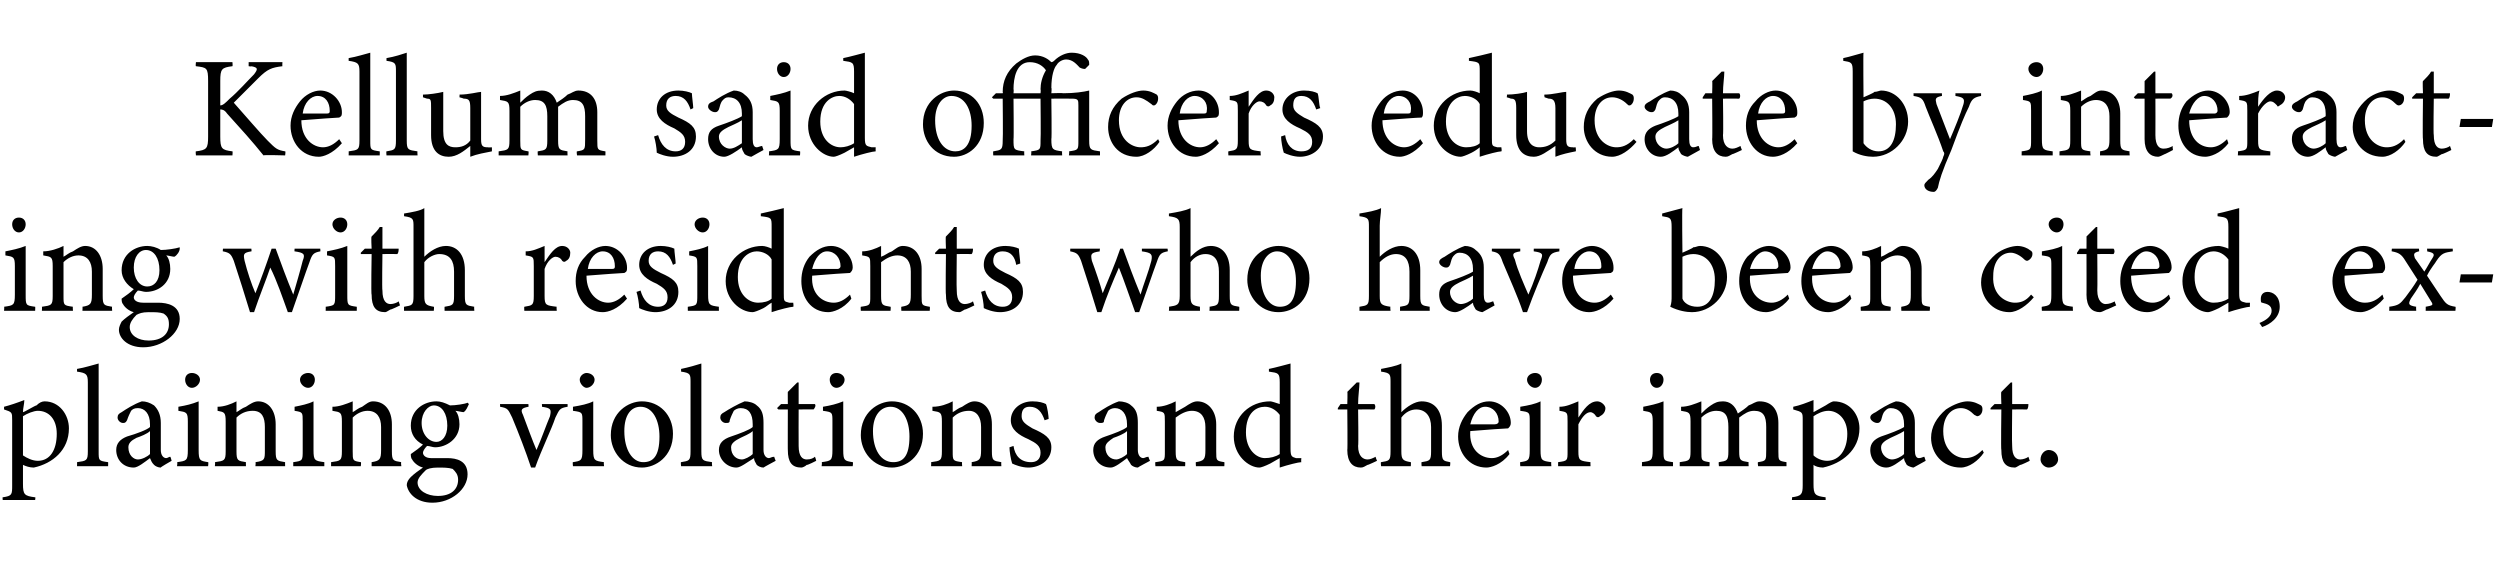 <?xml version="1.0" standalone="no"?><!DOCTYPE svg PUBLIC "-//W3C//DTD SVG 1.1//EN" "http://www.w3.org/Graphics/SVG/1.1/DTD/svg11.dtd"><svg xmlns="http://www.w3.org/2000/svg" version="1.1" width="185px" height="42px" viewBox="0 -4 185 42" style="top:-4px">  <desc>Kellum said officers educate by interacting with residents who have been cited, explaining violations and their impact.</desc>  <defs/>  <g id="Polygon66009">    <path d="M 0.3 26.1 C 0.7 26 1.3 25.8 1.8 25.6 C 1.8 25.9 1.7 26.2 1.7 26.5 C 1.8 26.5 2.6 26 2.7 26 C 2.9 25.8 3.1 25.7 3.3 25.7 C 4.4 25.7 5.1 26.7 5.1 27.7 C 5.1 29.3 3.9 30.3 2.5 30.6 C 2.2 30.6 1.9 30.5 1.7 30.4 C 1.7 30.4 1.7 31.8 1.7 31.8 C 1.7 32.6 1.8 32.7 2.6 32.8 C 2.64 32.77 2.6 33 2.6 33 L 0.2 33 C 0.2 33 0.18 32.77 0.2 32.8 C 0.9 32.7 0.9 32.6 0.9 31.9 C 0.9 31.9 0.9 27.1 0.9 27.1 C 0.9 26.5 0.9 26.5 0.3 26.3 C 0.3 26.3 0.3 26.1 0.3 26.1 Z M 1.7 29.7 C 2 29.9 2.4 30.1 2.8 30.1 C 3.7 30.1 4.2 29.3 4.2 28.1 C 4.2 27 3.6 26.4 2.8 26.4 C 2.5 26.4 2 26.6 1.7 26.8 C 1.7 26.8 1.7 29.7 1.7 29.7 Z M 5.7 30.5 C 5.7 30.5 5.71 30.18 5.7 30.2 C 6.4 30.1 6.5 30.1 6.5 29.4 C 6.5 29.4 6.5 24.3 6.5 24.3 C 6.5 23.7 6.4 23.6 5.7 23.5 C 5.7 23.5 5.7 23.3 5.7 23.3 C 6.3 23.2 6.9 23 7.3 22.9 C 7.3 23.4 7.3 23.9 7.3 24.4 C 7.3 24.4 7.3 29.4 7.3 29.4 C 7.3 30.1 7.3 30.1 8 30.2 C 8.01 30.18 8 30.5 8 30.5 L 5.7 30.5 Z M 11.9 30.6 C 11.7 30.6 11.5 30.5 11.4 30.4 C 11.2 30.2 11.2 30.1 11.1 29.9 C 10.7 30.2 10.2 30.6 9.9 30.6 C 9.1 30.6 8.6 30 8.6 29.3 C 8.6 28.8 8.9 28.5 9.4 28.3 C 10.1 28.1 10.9 27.8 11.1 27.6 C 11.1 27.6 11.1 27.4 11.1 27.4 C 11.1 26.6 10.7 26.2 10.2 26.2 C 9.9 26.2 9.8 26.3 9.7 26.4 C 9.6 26.6 9.5 26.8 9.4 27.1 C 9.3 27.3 9.2 27.3 9.1 27.3 C 8.9 27.3 8.7 27.1 8.7 26.9 C 8.7 26.7 8.8 26.6 9 26.5 C 9.3 26.3 9.9 25.9 10.5 25.7 C 10.8 25.7 11.1 25.8 11.4 26 C 11.7 26.3 11.9 26.7 11.9 27.3 C 11.9 27.3 11.9 29.3 11.9 29.3 C 11.9 29.7 12.1 29.9 12.3 29.9 C 12.4 29.9 12.5 29.8 12.6 29.8 C 12.62 29.78 12.7 30.1 12.7 30.1 C 12.7 30.1 11.85 30.58 11.9 30.6 Z M 11.1 27.9 C 10.9 28.1 10.4 28.3 10.1 28.4 C 9.7 28.6 9.5 28.8 9.5 29.1 C 9.5 29.7 9.9 30 10.2 30 C 10.5 30 10.9 29.8 11.1 29.6 C 11.1 29.6 11.1 27.9 11.1 27.9 Z M 14.2 24.7 C 13.9 24.7 13.7 24.4 13.7 24.1 C 13.7 23.8 13.9 23.6 14.2 23.6 C 14.5 23.6 14.8 23.8 14.8 24.1 C 14.8 24.4 14.5 24.7 14.2 24.7 Z M 13.1 30.5 C 13.1 30.5 13.15 30.18 13.1 30.2 C 13.8 30.1 13.9 30.1 13.9 29.3 C 13.9 29.3 13.9 27.2 13.9 27.2 C 13.9 26.5 13.8 26.5 13.2 26.4 C 13.2 26.4 13.2 26.1 13.2 26.1 C 13.8 26 14.2 25.9 14.7 25.7 C 14.7 25.7 14.7 29.3 14.7 29.3 C 14.7 30.1 14.8 30.1 15.4 30.2 C 15.44 30.18 15.4 30.5 15.4 30.5 L 13.1 30.5 Z M 18.9 30.5 C 18.9 30.5 18.94 30.18 18.9 30.2 C 19.6 30.1 19.6 30 19.6 29.3 C 19.6 29.3 19.6 27.6 19.6 27.6 C 19.6 26.9 19.4 26.4 18.7 26.4 C 18.2 26.4 17.8 26.6 17.5 26.9 C 17.5 26.9 17.5 29.4 17.5 29.4 C 17.5 30.1 17.6 30.1 18.2 30.2 C 18.19 30.18 18.2 30.5 18.2 30.5 L 15.9 30.5 C 15.9 30.5 15.94 30.18 15.9 30.2 C 16.6 30.1 16.7 30.1 16.7 29.4 C 16.7 29.4 16.7 27.2 16.7 27.2 C 16.7 26.5 16.6 26.5 16.1 26.4 C 16.1 26.4 16.1 26.1 16.1 26.1 C 16.6 26.1 17.1 25.9 17.5 25.7 C 17.5 25.7 17.5 26.5 17.5 26.5 C 17.7 26.4 17.9 26.2 18.2 26.1 C 18.5 25.9 18.8 25.7 19.1 25.7 C 19.9 25.7 20.4 26.4 20.4 27.4 C 20.4 27.4 20.4 29.4 20.4 29.4 C 20.4 30.1 20.5 30.1 21.1 30.2 C 21.09 30.18 21.1 30.5 21.1 30.5 L 18.9 30.5 Z M 22.8 24.7 C 22.5 24.7 22.2 24.4 22.2 24.1 C 22.2 23.8 22.5 23.6 22.8 23.6 C 23.1 23.6 23.3 23.8 23.3 24.1 C 23.3 24.4 23.1 24.7 22.8 24.7 Z M 21.7 30.5 C 21.7 30.5 21.7 30.18 21.7 30.2 C 22.4 30.1 22.4 30.1 22.4 29.3 C 22.4 29.3 22.4 27.2 22.4 27.2 C 22.4 26.5 22.4 26.5 21.8 26.4 C 21.8 26.4 21.8 26.1 21.8 26.1 C 22.3 26 22.8 25.9 23.2 25.7 C 23.2 25.7 23.2 29.3 23.2 29.3 C 23.2 30.1 23.3 30.1 24 30.2 C 24 30.18 24 30.5 24 30.5 L 21.7 30.5 Z M 27.5 30.5 C 27.5 30.5 27.5 30.18 27.5 30.2 C 28.1 30.1 28.2 30 28.2 29.3 C 28.2 29.3 28.2 27.6 28.2 27.6 C 28.2 26.9 27.9 26.4 27.2 26.4 C 26.8 26.4 26.4 26.6 26.1 26.9 C 26.1 26.9 26.1 29.4 26.1 29.4 C 26.1 30.1 26.1 30.1 26.7 30.2 C 26.74 30.18 26.7 30.5 26.7 30.5 L 24.5 30.5 C 24.5 30.5 24.5 30.18 24.5 30.2 C 25.2 30.1 25.3 30.1 25.3 29.4 C 25.3 29.4 25.3 27.2 25.3 27.2 C 25.3 26.5 25.2 26.5 24.6 26.4 C 24.6 26.4 24.6 26.1 24.6 26.1 C 25.1 26.1 25.6 25.9 26.1 25.7 C 26.1 25.7 26.1 26.5 26.1 26.5 C 26.3 26.4 26.5 26.2 26.8 26.1 C 27.1 25.9 27.3 25.7 27.6 25.7 C 28.5 25.7 29 26.4 29 27.4 C 29 27.4 29 29.4 29 29.4 C 29 30.1 29.1 30.1 29.7 30.2 C 29.65 30.18 29.7 30.5 29.7 30.5 L 27.5 30.5 Z M 32.2 29.1 C 32 29.1 31.8 29 31.6 29 C 31.4 29.2 31.3 29.4 31.3 29.5 C 31.3 29.7 31.5 29.9 31.9 29.9 C 32.3 29.9 32.8 29.9 33.1 29.9 C 33.8 29.9 34.6 30.1 34.6 31.1 C 34.6 32.2 33.4 33.2 32 33.2 C 30.8 33.2 30.2 32.5 30.1 31.9 C 30.1 31.7 30.2 31.5 30.4 31.3 C 30.6 31.1 31 30.8 31.3 30.6 C 30.9 30.5 30.6 30.2 30.5 30 C 30.4 29.9 30.4 29.7 30.4 29.6 C 30.7 29.4 31.1 29.1 31.3 28.9 C 30.7 28.6 30.4 28.1 30.4 27.5 C 30.4 26.3 31.4 25.7 32.3 25.7 C 32.6 25.7 32.9 25.8 33.3 26 C 33.7 26 34.4 25.9 34.6 25.8 C 34.6 25.8 34.7 25.9 34.7 25.9 C 34.6 26.1 34.5 26.4 34.3 26.5 C 34.2 26.5 33.8 26.4 33.7 26.4 C 33.9 26.6 34 27 34 27.4 C 34 28.5 33 29.1 32.2 29.1 Z M 32.1 26 C 31.7 26 31.2 26.5 31.2 27.3 C 31.2 28.1 31.7 28.7 32.3 28.7 C 32.7 28.7 33.1 28.3 33.1 27.5 C 33.1 26.6 32.7 26 32.1 26 Z M 32.4 30.6 C 31.9 30.6 31.6 30.7 31.5 30.8 C 31.2 31.1 30.9 31.4 30.9 31.7 C 30.9 32.3 31.6 32.7 32.4 32.7 C 33.4 32.7 33.9 32.2 33.9 31.5 C 33.9 31.1 33.7 30.9 33.5 30.7 C 33.2 30.6 32.8 30.6 32.4 30.6 Z M 42 26.1 C 41.4 26.2 41.4 26.3 41.1 26.9 C 40.8 27.8 40.1 29.2 39.6 30.6 C 39.6 30.6 39.3 30.6 39.3 30.6 C 38.9 29.4 38.4 28.1 37.9 26.9 C 37.6 26.3 37.6 26.2 37 26.1 C 37.02 26.14 37 25.9 37 25.9 L 39.1 25.9 C 39.1 25.9 39.13 26.14 39.1 26.1 C 38.6 26.2 38.5 26.3 38.7 26.7 C 39 27.5 39.4 28.6 39.7 29.3 C 40.1 28.4 40.4 27.5 40.7 26.8 C 40.8 26.3 40.8 26.2 40.1 26.1 C 40.12 26.14 40.1 25.9 40.1 25.9 L 42 25.9 C 42 25.9 42.01 26.14 42 26.1 Z M 43.4 24.7 C 43.2 24.7 42.9 24.4 42.9 24.1 C 42.9 23.8 43.2 23.6 43.4 23.6 C 43.7 23.6 44 23.8 44 24.1 C 44 24.4 43.7 24.7 43.4 24.7 Z M 42.4 30.5 C 42.4 30.5 42.36 30.18 42.4 30.2 C 43 30.1 43.1 30.1 43.1 29.3 C 43.1 29.3 43.1 27.2 43.1 27.2 C 43.1 26.5 43.1 26.5 42.4 26.4 C 42.4 26.4 42.4 26.1 42.4 26.1 C 43 26 43.5 25.9 43.9 25.7 C 43.9 25.7 43.9 29.3 43.9 29.3 C 43.9 30.1 44 30.1 44.7 30.2 C 44.66 30.18 44.7 30.5 44.7 30.5 L 42.4 30.5 Z M 47.5 25.7 C 48.8 25.7 49.8 26.7 49.8 28.1 C 49.8 29.8 48.5 30.6 47.5 30.6 C 46.1 30.6 45.2 29.4 45.2 28.2 C 45.2 26.5 46.5 25.7 47.5 25.7 Z M 47.4 26.1 C 46.7 26.1 46.2 26.7 46.2 27.9 C 46.2 29.3 46.8 30.2 47.6 30.2 C 48.3 30.2 48.8 29.8 48.8 28.3 C 48.8 27.1 48.3 26.1 47.4 26.1 Z M 50.4 30.5 C 50.4 30.5 50.36 30.18 50.4 30.2 C 51 30.1 51.1 30.1 51.1 29.4 C 51.1 29.4 51.1 24.3 51.1 24.3 C 51.1 23.7 51.1 23.6 50.4 23.5 C 50.4 23.5 50.4 23.3 50.4 23.3 C 50.9 23.2 51.6 23 51.9 22.9 C 51.9 23.4 51.9 23.9 51.9 24.4 C 51.9 24.4 51.9 29.4 51.9 29.4 C 51.9 30.1 52 30.1 52.7 30.2 C 52.66 30.18 52.7 30.5 52.7 30.5 L 50.4 30.5 Z M 56.5 30.6 C 56.3 30.6 56.1 30.5 56 30.4 C 55.9 30.2 55.8 30.1 55.8 29.9 C 55.3 30.2 54.8 30.6 54.5 30.6 C 53.8 30.6 53.2 30 53.2 29.3 C 53.2 28.8 53.5 28.5 54.1 28.3 C 54.7 28.1 55.5 27.8 55.7 27.6 C 55.7 27.6 55.7 27.4 55.7 27.4 C 55.7 26.6 55.4 26.2 54.8 26.2 C 54.6 26.2 54.4 26.3 54.3 26.4 C 54.2 26.6 54.1 26.8 54 27.1 C 54 27.3 53.9 27.3 53.7 27.3 C 53.5 27.3 53.3 27.1 53.3 26.9 C 53.3 26.7 53.4 26.6 53.6 26.5 C 53.9 26.3 54.6 25.9 55.1 25.7 C 55.4 25.7 55.8 25.8 56 26 C 56.4 26.3 56.5 26.7 56.5 27.3 C 56.5 27.3 56.5 29.3 56.5 29.3 C 56.5 29.7 56.7 29.9 56.9 29.9 C 57 29.9 57.1 29.8 57.3 29.8 C 57.27 29.78 57.4 30.1 57.4 30.1 C 57.4 30.1 56.5 30.58 56.5 30.6 Z M 55.7 27.9 C 55.5 28.1 55 28.3 54.8 28.4 C 54.4 28.6 54.1 28.8 54.1 29.1 C 54.1 29.7 54.5 30 54.9 30 C 55.1 30 55.5 29.8 55.7 29.6 C 55.7 29.6 55.7 27.9 55.7 27.9 Z M 59.7 30.4 C 59.6 30.5 59.4 30.6 59.3 30.6 C 58.6 30.6 58.3 30.2 58.3 29.3 C 58.29 29.34 58.3 26.3 58.3 26.3 L 57.6 26.3 L 57.5 26.2 L 57.8 25.9 L 58.3 25.9 C 58.3 25.9 58.29 24.97 58.3 25 C 58.5 24.8 58.8 24.5 59 24.3 C 59 24.3 59.1 24.3 59.1 24.3 C 59.1 24.7 59.1 25.3 59.1 25.9 C 59.1 25.9 60.3 25.9 60.3 25.9 C 60.4 26 60.3 26.2 60.2 26.3 C 60.23 26.29 59.1 26.3 59.1 26.3 C 59.1 26.3 59.09 28.97 59.1 29 C 59.1 29.8 59.4 30 59.7 30 C 60 30 60.2 29.9 60.3 29.8 C 60.34 29.83 60.4 30.1 60.4 30.1 C 60.4 30.1 59.74 30.44 59.7 30.4 Z M 61.9 24.7 C 61.6 24.7 61.4 24.4 61.4 24.1 C 61.4 23.8 61.6 23.6 61.9 23.6 C 62.2 23.6 62.5 23.8 62.5 24.1 C 62.5 24.4 62.2 24.7 61.9 24.7 Z M 60.8 30.5 C 60.8 30.5 60.85 30.18 60.8 30.2 C 61.5 30.1 61.6 30.1 61.6 29.3 C 61.6 29.3 61.6 27.2 61.6 27.2 C 61.6 26.5 61.6 26.5 60.9 26.4 C 60.9 26.4 60.9 26.1 60.9 26.1 C 61.5 26 61.9 25.9 62.4 25.7 C 62.4 25.7 62.4 29.3 62.4 29.3 C 62.4 30.1 62.5 30.1 63.1 30.2 C 63.15 30.18 63.1 30.5 63.1 30.5 L 60.8 30.5 Z M 66 25.7 C 67.3 25.7 68.3 26.7 68.3 28.1 C 68.3 29.8 67 30.6 66 30.6 C 64.6 30.6 63.7 29.4 63.7 28.2 C 63.7 26.5 65 25.7 66 25.7 Z M 65.9 26.1 C 65.2 26.1 64.6 26.7 64.6 27.9 C 64.6 29.3 65.2 30.2 66.1 30.2 C 66.8 30.2 67.3 29.8 67.3 28.3 C 67.3 27.1 66.8 26.1 65.9 26.1 Z M 71.9 30.5 C 71.9 30.5 71.92 30.18 71.9 30.2 C 72.5 30.1 72.6 30 72.6 29.3 C 72.6 29.3 72.6 27.6 72.6 27.6 C 72.6 26.9 72.3 26.4 71.7 26.4 C 71.2 26.4 70.8 26.6 70.5 26.9 C 70.5 26.9 70.5 29.4 70.5 29.4 C 70.5 30.1 70.5 30.1 71.2 30.2 C 71.17 30.18 71.2 30.5 71.2 30.5 L 68.9 30.5 C 68.9 30.5 68.92 30.18 68.9 30.2 C 69.6 30.1 69.7 30.1 69.7 29.4 C 69.7 29.4 69.7 27.2 69.7 27.2 C 69.7 26.5 69.6 26.5 69 26.4 C 69 26.4 69 26.1 69 26.1 C 69.6 26.1 70.1 25.9 70.5 25.7 C 70.5 25.7 70.5 26.5 70.5 26.5 C 70.7 26.4 70.9 26.2 71.2 26.1 C 71.5 25.9 71.8 25.7 72.1 25.7 C 72.9 25.7 73.4 26.4 73.4 27.4 C 73.4 27.4 73.4 29.4 73.4 29.4 C 73.4 30.1 73.5 30.1 74.1 30.2 C 74.08 30.18 74.1 30.5 74.1 30.5 L 71.9 30.5 Z M 77.3 27.1 C 77.1 26.5 76.8 26.1 76.2 26.1 C 75.8 26.1 75.6 26.3 75.6 26.8 C 75.6 27.2 75.9 27.4 76.4 27.7 C 77.3 28.1 77.8 28.4 77.8 29.1 C 77.8 30.1 76.9 30.6 76.1 30.6 C 75.6 30.6 75.1 30.4 74.9 30.3 C 74.8 30 74.7 29.4 74.7 29.1 C 74.7 29.1 75 29 75 29 C 75.1 29.7 75.5 30.2 76.3 30.2 C 76.7 30.2 77 30 77 29.5 C 77 29 76.7 28.8 76.1 28.5 C 75.4 28.2 74.8 27.8 74.8 27.1 C 74.8 26.3 75.5 25.7 76.4 25.7 C 76.9 25.7 77.2 25.8 77.4 25.9 C 77.5 26.1 77.6 26.8 77.6 27 C 77.6 27 77.3 27.1 77.3 27.1 Z M 84.2 30.6 C 84 30.6 83.8 30.5 83.7 30.4 C 83.6 30.2 83.5 30.1 83.4 29.9 C 83 30.2 82.5 30.6 82.2 30.6 C 81.4 30.6 80.9 30 80.9 29.3 C 80.9 28.8 81.2 28.5 81.8 28.3 C 82.4 28.1 83.2 27.8 83.4 27.6 C 83.4 27.6 83.4 27.4 83.4 27.4 C 83.4 26.6 83 26.2 82.5 26.2 C 82.3 26.2 82.1 26.3 82 26.4 C 81.9 26.6 81.8 26.8 81.7 27.1 C 81.7 27.3 81.6 27.3 81.4 27.3 C 81.2 27.3 81 27.1 81 26.9 C 81 26.7 81.1 26.6 81.3 26.5 C 81.6 26.3 82.2 25.9 82.8 25.7 C 83.1 25.7 83.5 25.8 83.7 26 C 84.1 26.3 84.2 26.7 84.2 27.3 C 84.2 27.3 84.2 29.3 84.2 29.3 C 84.2 29.7 84.4 29.9 84.6 29.9 C 84.7 29.9 84.8 29.8 85 29.8 C 84.95 29.78 85.1 30.1 85.1 30.1 C 85.1 30.1 84.19 30.58 84.2 30.6 Z M 83.4 27.9 C 83.2 28.1 82.7 28.3 82.4 28.4 C 82.1 28.6 81.8 28.8 81.8 29.1 C 81.8 29.7 82.2 30 82.6 30 C 82.8 30 83.2 29.8 83.4 29.6 C 83.4 29.6 83.4 27.9 83.4 27.9 Z M 88.5 30.5 C 88.5 30.5 88.47 30.18 88.5 30.2 C 89.1 30.1 89.2 30 89.2 29.3 C 89.2 29.3 89.2 27.6 89.2 27.6 C 89.2 26.9 88.9 26.4 88.2 26.4 C 87.8 26.4 87.4 26.6 87 26.9 C 87 26.9 87 29.4 87 29.4 C 87 30.1 87.1 30.1 87.7 30.2 C 87.72 30.18 87.7 30.5 87.7 30.5 L 85.5 30.5 C 85.5 30.5 85.47 30.18 85.5 30.2 C 86.2 30.1 86.2 30.1 86.2 29.4 C 86.2 29.4 86.2 27.2 86.2 27.2 C 86.2 26.5 86.2 26.5 85.6 26.4 C 85.6 26.4 85.6 26.1 85.6 26.1 C 86.1 26.1 86.6 25.9 87 25.7 C 87 25.7 87 26.5 87 26.5 C 87.2 26.4 87.5 26.2 87.7 26.1 C 88 25.9 88.3 25.7 88.6 25.7 C 89.4 25.7 90 26.4 90 27.4 C 90 27.4 90 29.4 90 29.4 C 90 30.1 90 30.1 90.6 30.2 C 90.62 30.18 90.6 30.5 90.6 30.5 L 88.5 30.5 Z M 96.3 30.2 C 96.1 30.2 95.3 30.4 94.7 30.6 C 94.7 30.6 94.7 29.9 94.7 29.9 C 94.5 30 94.2 30.2 94 30.3 C 93.6 30.5 93.3 30.6 93.2 30.6 C 92.4 30.6 91.3 29.7 91.3 28.3 C 91.3 26.8 92.5 25.7 94 25.7 C 94.1 25.7 94.4 25.8 94.7 25.9 C 94.7 25.9 94.7 24.3 94.7 24.3 C 94.7 23.6 94.6 23.6 93.9 23.5 C 93.9 23.5 93.9 23.3 93.9 23.3 C 94.4 23.2 95.1 23 95.5 22.9 C 95.5 22.9 95.5 29.2 95.5 29.2 C 95.5 29.8 95.6 29.8 95.9 29.9 C 95.95 29.9 96.3 29.9 96.3 29.9 C 96.3 29.9 96.27 30.19 96.3 30.2 Z M 94.7 26.7 C 94.4 26.3 94 26.1 93.6 26.1 C 93 26.1 92.2 26.5 92.2 28 C 92.2 29.3 93 29.9 93.6 29.9 C 94 29.9 94.4 29.8 94.7 29.6 C 94.7 29.6 94.7 26.7 94.7 26.7 Z M 101.2 30.4 C 101 30.5 100.9 30.6 100.7 30.6 C 100.1 30.6 99.7 30.2 99.7 29.3 C 99.73 29.34 99.7 26.3 99.7 26.3 L 99 26.3 L 99 26.2 L 99.2 25.9 L 99.7 25.9 C 99.7 25.9 99.73 24.97 99.7 25 C 99.9 24.8 100.2 24.5 100.4 24.3 C 100.4 24.3 100.6 24.3 100.6 24.3 C 100.6 24.7 100.5 25.3 100.5 25.9 C 100.5 25.9 101.7 25.9 101.7 25.9 C 101.8 26 101.8 26.2 101.7 26.3 C 101.67 26.29 100.5 26.3 100.5 26.3 C 100.5 26.3 100.54 28.97 100.5 29 C 100.5 29.8 100.9 30 101.2 30 C 101.4 30 101.6 29.9 101.8 29.8 C 101.78 29.83 101.9 30.1 101.9 30.1 C 101.9 30.1 101.19 30.44 101.2 30.4 Z M 105.2 30.5 C 105.2 30.5 105.17 30.18 105.2 30.2 C 105.8 30.1 105.9 30.1 105.9 29.4 C 105.9 29.4 105.9 27.6 105.9 27.6 C 105.9 26.8 105.5 26.3 104.8 26.3 C 104.4 26.3 104 26.5 103.7 26.9 C 103.7 26.9 103.7 29.4 103.7 29.4 C 103.7 30 103.8 30.1 104.4 30.2 C 104.42 30.18 104.4 30.5 104.4 30.5 L 102.2 30.5 C 102.2 30.5 102.16 30.18 102.2 30.2 C 102.8 30.1 102.9 30.1 102.9 29.4 C 102.9 29.4 102.9 24.3 102.9 24.3 C 102.9 23.7 102.9 23.6 102.2 23.5 C 102.2 23.5 102.2 23.3 102.2 23.3 C 102.7 23.2 103.3 23.1 103.7 22.9 C 103.7 23.3 103.7 23.8 103.7 24.2 C 103.7 24.2 103.7 26.5 103.7 26.5 C 104.1 26.1 104.7 25.7 105.2 25.7 C 106.1 25.7 106.7 26.3 106.7 27.5 C 106.7 27.5 106.7 29.4 106.7 29.4 C 106.7 30.1 106.8 30.1 107.3 30.2 C 107.35 30.18 107.3 30.5 107.3 30.5 L 105.2 30.5 Z M 111.7 29.6 C 111.1 30.4 110.3 30.6 110 30.6 C 108.7 30.6 107.9 29.5 107.9 28.3 C 107.9 27.6 108.2 27 108.6 26.5 C 109.1 26 109.6 25.7 110.2 25.7 C 111.1 25.7 111.8 26.5 111.8 27.3 C 111.8 27.5 111.7 27.6 111.6 27.7 C 111.4 27.7 110 27.8 108.8 27.9 C 108.7 29.3 109.6 29.9 110.4 29.9 C 110.8 29.9 111.2 29.7 111.6 29.3 C 111.6 29.3 111.7 29.6 111.7 29.6 Z M 109.9 26.1 C 109.4 26.1 109 26.6 108.8 27.4 C 109.4 27.4 110.1 27.4 110.6 27.4 C 110.8 27.4 110.9 27.3 110.9 27.2 C 110.9 26.6 110.5 26.1 109.9 26.1 Z M 113.6 24.7 C 113.3 24.7 113 24.4 113 24.1 C 113 23.8 113.3 23.6 113.6 23.6 C 113.9 23.6 114.1 23.8 114.1 24.1 C 114.1 24.4 113.9 24.7 113.6 24.7 Z M 112.5 30.5 C 112.5 30.5 112.47 30.18 112.5 30.2 C 113.1 30.1 113.2 30.1 113.2 29.3 C 113.2 29.3 113.2 27.2 113.2 27.2 C 113.2 26.5 113.2 26.5 112.5 26.4 C 112.5 26.4 112.5 26.1 112.5 26.1 C 113.1 26 113.6 25.9 114 25.7 C 114 25.7 114 29.3 114 29.3 C 114 30.1 114.1 30.1 114.8 30.2 C 114.77 30.18 114.8 30.5 114.8 30.5 L 112.5 30.5 Z M 117.7 30.5 L 115.3 30.5 C 115.3 30.5 115.3 30.18 115.3 30.2 C 116 30.1 116 30.1 116 29.4 C 116 29.4 116 27.2 116 27.2 C 116 26.5 116 26.5 115.4 26.4 C 115.4 26.4 115.4 26.1 115.4 26.1 C 115.9 26.1 116.3 25.9 116.8 25.7 C 116.8 26 116.8 26.5 116.8 26.9 C 117.2 26.3 117.6 25.7 118.2 25.7 C 118.5 25.7 118.8 26 118.8 26.2 C 118.8 26.5 118.6 26.7 118.4 26.8 C 118.3 26.9 118.2 26.9 118.1 26.8 C 118 26.6 117.8 26.5 117.7 26.5 C 117.4 26.5 117.1 26.8 116.8 27.4 C 116.8 27.4 116.8 29.4 116.8 29.4 C 116.8 30.1 116.9 30.1 117.7 30.2 C 117.68 30.18 117.7 30.5 117.7 30.5 Z M 122.6 24.7 C 122.3 24.7 122.1 24.4 122.1 24.1 C 122.1 23.8 122.3 23.6 122.6 23.6 C 122.9 23.6 123.1 23.8 123.1 24.1 C 123.1 24.4 122.9 24.7 122.6 24.7 Z M 121.5 30.5 C 121.5 30.5 121.52 30.18 121.5 30.2 C 122.2 30.1 122.3 30.1 122.3 29.3 C 122.3 29.3 122.3 27.2 122.3 27.2 C 122.3 26.5 122.2 26.5 121.6 26.4 C 121.6 26.4 121.6 26.1 121.6 26.1 C 122.1 26 122.6 25.9 123.1 25.7 C 123.1 25.7 123.1 29.3 123.1 29.3 C 123.1 30.1 123.1 30.1 123.8 30.2 C 123.81 30.18 123.8 30.5 123.8 30.5 L 121.5 30.5 Z M 130.1 30.5 C 130.1 30.5 130.05 30.18 130.1 30.2 C 130.7 30.1 130.7 30.1 130.7 29.3 C 130.7 29.3 130.7 27.6 130.7 27.6 C 130.7 26.8 130.5 26.4 129.8 26.4 C 129.4 26.4 129.1 26.6 128.7 26.9 C 128.7 27 128.7 27.1 128.7 27.4 C 128.7 27.4 128.7 29.4 128.7 29.4 C 128.7 30.1 128.8 30.1 129.4 30.2 C 129.38 30.18 129.4 30.5 129.4 30.5 L 127.2 30.5 C 127.2 30.5 127.16 30.18 127.2 30.2 C 127.8 30.1 127.9 30.1 127.9 29.4 C 127.9 29.4 127.9 27.6 127.9 27.6 C 127.9 26.8 127.7 26.4 127 26.4 C 126.6 26.4 126.2 26.6 125.9 26.9 C 125.9 26.9 125.9 29.4 125.9 29.4 C 125.9 30.1 125.9 30.1 126.5 30.2 C 126.53 30.18 126.5 30.5 126.5 30.5 L 124.3 30.5 C 124.3 30.5 124.3 30.18 124.3 30.2 C 125 30.1 125.1 30.1 125.1 29.4 C 125.1 29.4 125.1 27.2 125.1 27.2 C 125.1 26.5 125 26.5 124.4 26.4 C 124.4 26.4 124.4 26.1 124.4 26.1 C 124.9 26.1 125.4 25.9 125.9 25.7 C 125.9 25.7 125.9 26.6 125.9 26.6 C 126.1 26.4 126.3 26.2 126.6 26 C 126.9 25.8 127.1 25.7 127.5 25.7 C 128 25.7 128.4 26 128.6 26.6 C 128.9 26.4 129.2 26.2 129.4 26 C 129.7 25.9 129.9 25.7 130.2 25.7 C 131.1 25.7 131.6 26.3 131.6 27.3 C 131.6 27.3 131.6 29.4 131.6 29.4 C 131.6 30.1 131.6 30.1 132.2 30.2 C 132.2 30.18 132.2 30.5 132.2 30.5 L 130.1 30.5 Z M 132.7 26.1 C 133.2 26 133.7 25.8 134.2 25.6 C 134.2 25.9 134.2 26.2 134.2 26.5 C 134.2 26.5 135.1 26 135.1 26 C 135.4 25.8 135.6 25.7 135.7 25.7 C 136.9 25.7 137.6 26.7 137.6 27.7 C 137.6 29.3 136.3 30.3 134.9 30.6 C 134.6 30.6 134.3 30.5 134.2 30.4 C 134.2 30.4 134.2 31.8 134.2 31.8 C 134.2 32.6 134.3 32.7 135.1 32.8 C 135.09 32.77 135.1 33 135.1 33 L 132.6 33 C 132.6 33 132.63 32.77 132.6 32.8 C 133.3 32.7 133.4 32.6 133.4 31.9 C 133.4 31.9 133.4 27.1 133.4 27.1 C 133.4 26.5 133.4 26.5 132.7 26.3 C 132.7 26.3 132.7 26.1 132.7 26.1 Z M 134.2 29.7 C 134.4 29.9 134.8 30.1 135.2 30.1 C 136.1 30.1 136.7 29.3 136.7 28.1 C 136.7 27 136 26.4 135.3 26.4 C 134.9 26.4 134.5 26.6 134.2 26.8 C 134.2 26.8 134.2 29.7 134.2 29.7 Z M 141.6 30.6 C 141.5 30.6 141.2 30.5 141.1 30.4 C 141 30.2 140.9 30.1 140.9 29.9 C 140.5 30.2 140 30.6 139.6 30.6 C 138.9 30.6 138.4 30 138.4 29.3 C 138.4 28.8 138.7 28.5 139.2 28.3 C 139.8 28.1 140.6 27.8 140.9 27.6 C 140.9 27.6 140.9 27.4 140.9 27.4 C 140.9 26.6 140.5 26.2 139.9 26.2 C 139.7 26.2 139.6 26.3 139.5 26.4 C 139.3 26.6 139.3 26.8 139.2 27.1 C 139.1 27.3 139 27.3 138.9 27.3 C 138.7 27.3 138.4 27.1 138.4 26.9 C 138.4 26.7 138.6 26.6 138.8 26.5 C 139.1 26.3 139.7 25.9 140.3 25.7 C 140.6 25.7 140.9 25.8 141.1 26 C 141.5 26.3 141.7 26.7 141.7 27.3 C 141.7 27.3 141.7 29.3 141.7 29.3 C 141.7 29.7 141.8 29.9 142 29.9 C 142.2 29.9 142.3 29.8 142.4 29.8 C 142.4 29.78 142.5 30.1 142.5 30.1 C 142.5 30.1 141.63 30.58 141.6 30.6 Z M 140.9 27.9 C 140.6 28.1 140.1 28.3 139.9 28.4 C 139.5 28.6 139.2 28.8 139.2 29.1 C 139.2 29.7 139.7 30 140 30 C 140.3 30 140.7 29.8 140.9 29.6 C 140.9 29.6 140.9 27.9 140.9 27.9 Z M 146.8 29.5 C 146.4 30.1 145.7 30.6 145.1 30.6 C 143.7 30.6 142.9 29.5 142.9 28.4 C 142.9 27.6 143.3 26.9 144 26.3 C 144.6 25.9 145.2 25.7 145.6 25.7 C 146.1 25.7 146.4 25.9 146.6 26 C 146.7 26.1 146.7 26.2 146.7 26.3 C 146.7 26.6 146.5 26.8 146.3 26.8 C 146.3 26.8 146.3 26.8 146.1 26.7 C 145.8 26.4 145.5 26.2 145.1 26.2 C 144.4 26.2 143.8 26.8 143.8 27.9 C 143.8 29.4 144.8 29.9 145.4 29.9 C 145.8 29.9 146.2 29.8 146.7 29.3 C 146.7 29.3 146.8 29.5 146.8 29.5 Z M 149.5 30.4 C 149.3 30.5 149.2 30.6 149.1 30.6 C 148.4 30.6 148.1 30.2 148.1 29.3 C 148.06 29.34 148.1 26.3 148.1 26.3 L 147.3 26.3 L 147.3 26.2 L 147.6 25.9 L 148.1 25.9 C 148.1 25.9 148.06 24.97 148.1 25 C 148.3 24.8 148.6 24.5 148.8 24.3 C 148.8 24.3 148.9 24.3 148.9 24.3 C 148.9 24.7 148.9 25.3 148.9 25.9 C 148.9 25.9 150.1 25.9 150.1 25.9 C 150.1 26 150.1 26.2 150 26.3 C 150 26.29 148.9 26.3 148.9 26.3 C 148.9 26.3 148.87 28.97 148.9 29 C 148.9 29.8 149.2 30 149.5 30 C 149.7 30 150 29.9 150.1 29.8 C 150.12 29.83 150.2 30.1 150.2 30.1 C 150.2 30.1 149.52 30.44 149.5 30.4 Z M 151.6 30.6 C 151.3 30.6 151 30.3 151 30 C 151 29.6 151.3 29.3 151.6 29.3 C 152 29.3 152.3 29.6 152.3 30 C 152.3 30.3 152 30.6 151.6 30.6 Z " stroke="none" fill="#000"/>  </g>  <g id="Polygon66008">    <path d="M 1.4 13.2 C 1.1 13.2 0.9 12.9 0.9 12.6 C 0.9 12.3 1.1 12.1 1.4 12.1 C 1.7 12.1 1.9 12.3 1.9 12.6 C 1.9 12.9 1.7 13.2 1.4 13.2 Z M 0.3 19 C 0.3 19 0.33 18.68 0.3 18.7 C 1 18.6 1.1 18.6 1.1 17.8 C 1.1 17.8 1.1 15.7 1.1 15.7 C 1.1 15 1 15 0.4 14.9 C 0.4 14.9 0.4 14.6 0.4 14.6 C 0.9 14.5 1.4 14.4 1.9 14.2 C 1.9 14.2 1.9 17.8 1.9 17.8 C 1.9 18.6 1.9 18.6 2.6 18.7 C 2.62 18.68 2.6 19 2.6 19 L 0.3 19 Z M 6.1 19 C 6.1 19 6.12 18.68 6.1 18.7 C 6.7 18.6 6.8 18.5 6.8 17.8 C 6.8 17.8 6.8 16.1 6.8 16.1 C 6.8 15.4 6.5 14.9 5.8 14.9 C 5.4 14.9 5 15.1 4.7 15.4 C 4.7 15.4 4.7 17.9 4.7 17.9 C 4.7 18.6 4.7 18.6 5.4 18.7 C 5.37 18.68 5.4 19 5.4 19 L 3.1 19 C 3.1 19 3.12 18.68 3.1 18.7 C 3.8 18.6 3.9 18.6 3.9 17.9 C 3.9 17.9 3.9 15.7 3.9 15.7 C 3.9 15 3.8 15 3.2 14.9 C 3.2 14.9 3.2 14.6 3.2 14.6 C 3.7 14.6 4.3 14.4 4.7 14.2 C 4.7 14.2 4.7 15 4.7 15 C 4.9 14.9 5.1 14.7 5.4 14.6 C 5.7 14.4 6 14.2 6.3 14.2 C 7.1 14.2 7.6 14.9 7.6 15.9 C 7.6 15.9 7.6 17.9 7.6 17.9 C 7.6 18.6 7.7 18.6 8.3 18.7 C 8.27 18.68 8.3 19 8.3 19 L 6.1 19 Z M 10.8 17.6 C 10.6 17.6 10.4 17.5 10.2 17.5 C 10 17.7 9.9 17.9 9.9 18 C 9.9 18.2 10.1 18.4 10.6 18.4 C 10.9 18.4 11.4 18.4 11.7 18.4 C 12.4 18.4 13.3 18.6 13.3 19.6 C 13.3 20.7 12 21.7 10.6 21.7 C 9.4 21.7 8.8 21 8.8 20.4 C 8.8 20.2 8.9 20 9 19.8 C 9.2 19.6 9.6 19.3 9.9 19.1 C 9.5 19 9.2 18.7 9.1 18.5 C 9 18.4 9 18.2 9 18.1 C 9.3 17.9 9.7 17.6 9.9 17.4 C 9.4 17.1 9 16.6 9 16 C 9 14.8 10 14.2 10.9 14.2 C 11.2 14.2 11.6 14.3 11.9 14.5 C 12.3 14.5 13 14.4 13.3 14.3 C 13.3 14.3 13.3 14.4 13.3 14.4 C 13.3 14.6 13.1 14.9 12.9 15 C 12.8 15 12.4 14.9 12.3 14.9 C 12.5 15.1 12.6 15.5 12.6 15.9 C 12.6 17 11.7 17.6 10.8 17.6 Z M 10.8 14.5 C 10.3 14.5 9.9 15 9.9 15.8 C 9.9 16.6 10.3 17.2 10.9 17.2 C 11.4 17.2 11.8 16.8 11.8 16 C 11.8 15.1 11.4 14.5 10.8 14.5 Z M 11 19.1 C 10.5 19.1 10.3 19.2 10.1 19.3 C 9.8 19.6 9.6 19.9 9.6 20.2 C 9.6 20.8 10.2 21.2 11 21.2 C 12 21.2 12.5 20.7 12.5 20 C 12.5 19.6 12.4 19.4 12.1 19.2 C 11.8 19.1 11.5 19.1 11 19.1 Z M 23.7 14.6 C 23.2 14.7 23.1 14.8 22.9 15.4 C 22.6 16.2 22.1 17.7 21.6 19.1 C 21.6 19.1 21.3 19.1 21.3 19.1 C 20.9 18 20.5 16.8 20 15.8 C 19.7 16.7 19.2 17.9 18.8 19.1 C 18.8 19.1 18.5 19.1 18.5 19.1 C 18.1 17.8 17.7 16.5 17.3 15.3 C 17.1 14.8 17 14.7 16.5 14.6 C 16.47 14.64 16.5 14.4 16.5 14.4 L 18.6 14.4 C 18.6 14.4 18.63 14.64 18.6 14.6 C 18 14.7 18 14.8 18.1 15.3 C 18.3 16.1 18.6 17 18.9 17.7 C 19.3 16.7 19.7 15.6 20.1 14.4 C 20.1 14.4 20.4 14.4 20.4 14.4 C 20.8 15.5 21.2 16.6 21.7 17.8 C 21.9 17.1 22.2 16.1 22.4 15.3 C 22.6 14.8 22.5 14.7 21.8 14.6 C 21.78 14.64 21.8 14.4 21.8 14.4 L 23.7 14.4 C 23.7 14.4 23.72 14.64 23.7 14.6 Z M 25.2 13.2 C 24.9 13.2 24.6 12.9 24.6 12.6 C 24.6 12.3 24.9 12.1 25.2 12.1 C 25.5 12.1 25.7 12.3 25.7 12.6 C 25.7 12.9 25.5 13.2 25.2 13.2 Z M 24.1 19 C 24.1 19 24.11 18.68 24.1 18.7 C 24.8 18.6 24.8 18.6 24.8 17.8 C 24.8 17.8 24.8 15.7 24.8 15.7 C 24.8 15 24.8 15 24.2 14.9 C 24.2 14.9 24.2 14.6 24.2 14.6 C 24.7 14.5 25.2 14.4 25.7 14.2 C 25.7 14.2 25.7 17.8 25.7 17.8 C 25.7 18.6 25.7 18.6 26.4 18.7 C 26.41 18.68 26.4 19 26.4 19 L 24.1 19 Z M 28.9 18.9 C 28.7 19 28.6 19.1 28.5 19.1 C 27.8 19.1 27.5 18.7 27.5 17.8 C 27.45 17.84 27.5 14.8 27.5 14.8 L 26.7 14.8 L 26.7 14.7 L 27 14.4 L 27.5 14.4 C 27.5 14.4 27.45 13.47 27.5 13.5 C 27.7 13.3 28 13 28.1 12.8 C 28.1 12.8 28.3 12.8 28.3 12.8 C 28.3 13.2 28.3 13.8 28.3 14.4 C 28.3 14.4 29.5 14.4 29.5 14.4 C 29.5 14.5 29.5 14.7 29.4 14.8 C 29.39 14.79 28.3 14.8 28.3 14.8 C 28.3 14.8 28.26 17.47 28.3 17.5 C 28.3 18.3 28.6 18.5 28.9 18.5 C 29.1 18.5 29.4 18.4 29.5 18.3 C 29.51 18.33 29.6 18.6 29.6 18.6 C 29.6 18.6 28.91 18.94 28.9 18.9 Z M 32.9 19 C 32.9 19 32.89 18.68 32.9 18.7 C 33.5 18.6 33.6 18.6 33.6 17.9 C 33.6 17.9 33.6 16.1 33.6 16.1 C 33.6 15.3 33.3 14.8 32.5 14.8 C 32.2 14.8 31.7 15 31.4 15.4 C 31.4 15.4 31.4 17.9 31.4 17.9 C 31.4 18.5 31.5 18.6 32.1 18.7 C 32.14 18.68 32.1 19 32.1 19 L 29.9 19 C 29.9 19 29.89 18.68 29.9 18.7 C 30.5 18.6 30.6 18.6 30.6 17.9 C 30.6 17.9 30.6 12.8 30.6 12.8 C 30.6 12.2 30.6 12.1 29.9 12 C 29.9 12 29.9 11.8 29.9 11.8 C 30.5 11.7 31.1 11.6 31.4 11.4 C 31.4 11.8 31.4 12.3 31.4 12.7 C 31.4 12.7 31.4 15 31.4 15 C 31.8 14.6 32.4 14.2 33 14.2 C 33.8 14.2 34.4 14.8 34.4 16 C 34.4 16 34.4 17.9 34.4 17.9 C 34.4 18.6 34.5 18.6 35.1 18.7 C 35.07 18.68 35.1 19 35.1 19 L 32.9 19 Z M 41.2 19 L 38.8 19 C 38.8 19 38.78 18.68 38.8 18.7 C 39.4 18.6 39.5 18.6 39.5 17.9 C 39.5 17.9 39.5 15.7 39.5 15.7 C 39.5 15 39.5 15 38.9 14.9 C 38.9 14.9 38.9 14.6 38.9 14.6 C 39.4 14.6 39.8 14.4 40.3 14.2 C 40.3 14.5 40.3 15 40.3 15.4 C 40.7 14.8 41.1 14.2 41.6 14.2 C 42 14.2 42.2 14.5 42.2 14.7 C 42.2 15 42.1 15.2 41.9 15.3 C 41.8 15.4 41.7 15.4 41.6 15.3 C 41.5 15.1 41.3 15 41.1 15 C 40.9 15 40.5 15.3 40.3 15.9 C 40.3 15.9 40.3 17.9 40.3 17.9 C 40.3 18.6 40.4 18.6 41.2 18.7 C 41.17 18.68 41.2 19 41.2 19 Z M 46.4 18.1 C 45.7 18.9 45 19.1 44.6 19.1 C 43.4 19.1 42.6 18 42.6 16.8 C 42.6 16.1 42.8 15.5 43.3 15 C 43.7 14.5 44.3 14.2 44.8 14.2 C 45.7 14.2 46.4 15 46.4 15.8 C 46.4 16 46.4 16.1 46.2 16.2 C 46 16.2 44.7 16.3 43.4 16.4 C 43.4 17.8 44.3 18.4 45 18.4 C 45.4 18.4 45.8 18.2 46.2 17.8 C 46.2 17.8 46.4 18.1 46.4 18.1 Z M 44.6 14.6 C 44.1 14.6 43.6 15.1 43.5 15.9 C 44.1 15.9 44.7 15.9 45.3 15.9 C 45.5 15.9 45.5 15.8 45.5 15.7 C 45.5 15.1 45.2 14.6 44.6 14.6 Z M 49.8 15.6 C 49.6 15 49.3 14.6 48.7 14.6 C 48.3 14.6 48 14.8 48 15.3 C 48 15.7 48.3 15.9 48.9 16.2 C 49.8 16.6 50.2 16.9 50.2 17.6 C 50.2 18.6 49.4 19.1 48.5 19.1 C 48 19.1 47.5 18.9 47.3 18.8 C 47.3 18.5 47.2 17.9 47.1 17.6 C 47.1 17.6 47.4 17.5 47.4 17.5 C 47.6 18.2 48 18.7 48.7 18.7 C 49.1 18.7 49.4 18.5 49.4 18 C 49.4 17.5 49.1 17.3 48.6 17 C 47.9 16.7 47.3 16.3 47.3 15.6 C 47.3 14.8 47.9 14.2 48.9 14.2 C 49.3 14.2 49.7 14.3 49.9 14.4 C 49.9 14.6 50 15.3 50 15.5 C 50 15.5 49.8 15.6 49.8 15.6 Z M 52 13.2 C 51.7 13.2 51.4 12.9 51.4 12.6 C 51.4 12.3 51.7 12.1 52 12.1 C 52.3 12.1 52.5 12.3 52.5 12.6 C 52.5 12.9 52.3 13.2 52 13.2 Z M 50.9 19 C 50.9 19 50.89 18.68 50.9 18.7 C 51.6 18.6 51.6 18.6 51.6 17.8 C 51.6 17.8 51.6 15.7 51.6 15.7 C 51.6 15 51.6 15 51 14.9 C 51 14.9 51 14.6 51 14.6 C 51.5 14.5 52 14.4 52.4 14.2 C 52.4 14.2 52.4 17.8 52.4 17.8 C 52.4 18.6 52.5 18.6 53.2 18.7 C 53.19 18.68 53.2 19 53.2 19 L 50.9 19 Z M 58.7 18.7 C 58.5 18.7 57.7 18.9 57.1 19.1 C 57.1 19.1 57.1 18.4 57.1 18.4 C 56.9 18.5 56.7 18.7 56.5 18.8 C 56.1 19 55.8 19.1 55.7 19.1 C 54.8 19.1 53.7 18.2 53.7 16.8 C 53.7 15.3 55 14.2 56.4 14.2 C 56.6 14.2 56.9 14.3 57.1 14.4 C 57.1 14.4 57.1 12.8 57.1 12.8 C 57.1 12.1 57.1 12.1 56.3 12 C 56.3 12 56.3 11.8 56.3 11.8 C 56.8 11.7 57.6 11.5 58 11.4 C 58 11.4 58 17.7 58 17.7 C 58 18.3 58 18.3 58.4 18.4 C 58.42 18.4 58.7 18.4 58.7 18.4 C 58.7 18.4 58.74 18.69 58.7 18.7 Z M 57.1 15.2 C 56.9 14.8 56.4 14.6 56 14.6 C 55.5 14.6 54.6 15 54.6 16.5 C 54.6 17.8 55.4 18.4 56.1 18.4 C 56.5 18.4 56.9 18.3 57.1 18.1 C 57.1 18.1 57.1 15.2 57.1 15.2 Z M 63 18.1 C 62.4 18.9 61.6 19.1 61.3 19.1 C 60 19.1 59.3 18 59.3 16.8 C 59.3 16.1 59.5 15.5 59.9 15 C 60.4 14.5 60.9 14.2 61.5 14.2 C 62.4 14.2 63.1 15 63.1 15.8 C 63.1 16 63 16.1 62.9 16.2 C 62.7 16.2 61.3 16.3 60.1 16.4 C 60 17.8 60.9 18.4 61.7 18.4 C 62.1 18.4 62.5 18.2 62.9 17.8 C 62.9 17.8 63 18.1 63 18.1 Z M 61.2 14.6 C 60.7 14.6 60.3 15.1 60.1 15.9 C 60.7 15.9 61.4 15.9 62 15.9 C 62.1 15.9 62.2 15.8 62.2 15.7 C 62.2 15.1 61.8 14.6 61.2 14.6 Z M 66.7 19 C 66.7 19 66.68 18.68 66.7 18.7 C 67.3 18.6 67.4 18.5 67.4 17.8 C 67.4 17.8 67.4 16.1 67.4 16.1 C 67.4 15.4 67.1 14.9 66.4 14.9 C 66 14.9 65.6 15.1 65.2 15.4 C 65.2 15.4 65.2 17.9 65.2 17.9 C 65.2 18.6 65.3 18.6 65.9 18.7 C 65.93 18.68 65.9 19 65.9 19 L 63.7 19 C 63.7 19 63.68 18.68 63.7 18.7 C 64.4 18.6 64.4 18.6 64.4 17.9 C 64.4 17.9 64.4 15.7 64.4 15.7 C 64.4 15 64.4 15 63.8 14.9 C 63.8 14.9 63.8 14.6 63.8 14.6 C 64.3 14.6 64.8 14.4 65.2 14.2 C 65.2 14.2 65.2 15 65.2 15 C 65.5 14.9 65.7 14.7 66 14.6 C 66.3 14.4 66.5 14.2 66.8 14.2 C 67.7 14.2 68.2 14.9 68.2 15.9 C 68.2 15.9 68.2 17.9 68.2 17.9 C 68.2 18.6 68.2 18.6 68.8 18.7 C 68.83 18.68 68.8 19 68.8 19 L 66.7 19 Z M 71.4 18.9 C 71.2 19 71.1 19.1 71 19.1 C 70.3 19.1 70 18.7 70 17.8 C 69.96 17.84 70 14.8 70 14.8 L 69.2 14.8 L 69.2 14.7 L 69.5 14.4 L 70 14.4 C 70 14.4 69.96 13.47 70 13.5 C 70.2 13.3 70.5 13 70.6 12.8 C 70.6 12.8 70.8 12.8 70.8 12.8 C 70.8 13.2 70.8 13.8 70.8 14.4 C 70.8 14.4 72 14.4 72 14.4 C 72 14.5 72 14.7 71.9 14.8 C 71.9 14.79 70.8 14.8 70.8 14.8 C 70.8 14.8 70.77 17.47 70.8 17.5 C 70.8 18.3 71.1 18.5 71.4 18.5 C 71.6 18.5 71.9 18.4 72 18.3 C 72.01 18.33 72.1 18.6 72.1 18.6 C 72.1 18.6 71.42 18.94 71.4 18.9 Z M 75.2 15.6 C 75.1 15 74.8 14.6 74.2 14.6 C 73.8 14.6 73.5 14.8 73.5 15.3 C 73.5 15.7 73.8 15.9 74.4 16.2 C 75.3 16.6 75.7 16.9 75.7 17.6 C 75.7 18.6 74.9 19.1 74 19.1 C 73.5 19.1 73 18.9 72.8 18.8 C 72.8 18.5 72.7 17.9 72.6 17.6 C 72.6 17.6 72.9 17.5 72.9 17.5 C 73.1 18.2 73.5 18.7 74.2 18.7 C 74.6 18.7 74.9 18.5 74.9 18 C 74.9 17.5 74.6 17.3 74.1 17 C 73.4 16.7 72.8 16.3 72.8 15.6 C 72.8 14.8 73.4 14.2 74.4 14.2 C 74.8 14.2 75.2 14.3 75.4 14.4 C 75.4 14.6 75.5 15.3 75.5 15.5 C 75.5 15.5 75.2 15.6 75.2 15.6 Z M 86.4 14.6 C 85.9 14.7 85.8 14.8 85.6 15.4 C 85.3 16.2 84.8 17.7 84.3 19.1 C 84.3 19.1 84 19.1 84 19.1 C 83.6 18 83.2 16.8 82.8 15.8 C 82.4 16.7 81.9 17.9 81.5 19.1 C 81.5 19.1 81.2 19.1 81.2 19.1 C 80.8 17.8 80.4 16.5 80 15.3 C 79.8 14.8 79.7 14.7 79.2 14.6 C 79.19 14.64 79.2 14.4 79.2 14.4 L 81.4 14.4 C 81.4 14.4 81.35 14.64 81.4 14.6 C 80.7 14.7 80.7 14.8 80.8 15.3 C 81.1 16.1 81.4 17 81.6 17.7 C 82 16.7 82.5 15.6 82.9 14.4 C 82.9 14.4 83.1 14.4 83.1 14.4 C 83.5 15.5 83.9 16.6 84.4 17.8 C 84.6 17.1 85 16.1 85.2 15.3 C 85.3 14.8 85.2 14.7 84.5 14.6 C 84.5 14.64 84.5 14.4 84.5 14.4 L 86.4 14.4 C 86.4 14.4 86.44 14.64 86.4 14.6 Z M 89.5 19 C 89.5 19 89.53 18.68 89.5 18.7 C 90.1 18.6 90.2 18.6 90.2 17.9 C 90.2 17.9 90.2 16.1 90.2 16.1 C 90.2 15.3 89.9 14.8 89.2 14.8 C 88.8 14.8 88.4 15 88.1 15.4 C 88.1 15.4 88.1 17.9 88.1 17.9 C 88.1 18.5 88.2 18.6 88.8 18.7 C 88.79 18.68 88.8 19 88.8 19 L 86.5 19 C 86.5 19 86.53 18.68 86.5 18.7 C 87.1 18.6 87.3 18.6 87.3 17.9 C 87.3 17.9 87.3 12.8 87.3 12.8 C 87.3 12.2 87.2 12.1 86.5 12 C 86.5 12 86.5 11.8 86.5 11.8 C 87.1 11.7 87.7 11.6 88.1 11.4 C 88.1 11.8 88.1 12.3 88.1 12.7 C 88.1 12.7 88.1 15 88.1 15 C 88.5 14.6 89 14.2 89.6 14.2 C 90.4 14.2 91 14.8 91 16 C 91 16 91 17.9 91 17.9 C 91 18.6 91.1 18.6 91.7 18.7 C 91.72 18.68 91.7 19 91.7 19 L 89.5 19 Z M 94.6 14.2 C 95.9 14.2 96.9 15.2 96.9 16.6 C 96.9 18.3 95.7 19.1 94.6 19.1 C 93.2 19.1 92.3 17.9 92.3 16.7 C 92.3 15 93.6 14.2 94.6 14.2 Z M 94.5 14.6 C 93.9 14.6 93.3 15.2 93.3 16.4 C 93.3 17.8 93.9 18.7 94.7 18.7 C 95.4 18.7 95.9 18.3 95.9 16.8 C 95.9 15.6 95.4 14.6 94.5 14.6 Z M 103.6 19 C 103.6 19 103.61 18.68 103.6 18.7 C 104.2 18.6 104.3 18.6 104.3 17.9 C 104.3 17.9 104.3 16.1 104.3 16.1 C 104.3 15.3 104 14.8 103.3 14.8 C 102.9 14.8 102.5 15 102.1 15.4 C 102.1 15.4 102.1 17.9 102.1 17.9 C 102.1 18.5 102.2 18.6 102.9 18.7 C 102.86 18.68 102.9 19 102.9 19 L 100.6 19 C 100.6 19 100.6 18.68 100.6 18.7 C 101.2 18.6 101.3 18.6 101.3 17.9 C 101.3 17.9 101.3 12.8 101.3 12.8 C 101.3 12.2 101.3 12.1 100.6 12 C 100.6 12 100.6 11.8 100.6 11.8 C 101.2 11.7 101.8 11.6 102.2 11.4 C 102.2 11.8 102.1 12.3 102.1 12.7 C 102.1 12.7 102.1 15 102.1 15 C 102.5 14.6 103.1 14.2 103.7 14.2 C 104.5 14.2 105.1 14.8 105.1 16 C 105.1 16 105.1 17.9 105.1 17.9 C 105.1 18.6 105.2 18.6 105.8 18.7 C 105.79 18.68 105.8 19 105.8 19 L 103.6 19 Z M 109.7 19.1 C 109.6 19.1 109.3 19 109.2 18.9 C 109.1 18.7 109 18.6 109 18.4 C 108.6 18.7 108 19.1 107.7 19.1 C 107 19.1 106.5 18.5 106.5 17.8 C 106.5 17.3 106.7 17 107.3 16.8 C 107.9 16.6 108.7 16.3 109 16.1 C 109 16.1 109 15.9 109 15.9 C 109 15.1 108.6 14.7 108 14.7 C 107.8 14.7 107.7 14.8 107.6 14.9 C 107.4 15.1 107.4 15.3 107.3 15.6 C 107.2 15.8 107.1 15.8 107 15.8 C 106.8 15.8 106.5 15.6 106.5 15.4 C 106.5 15.2 106.7 15.1 106.9 15 C 107.2 14.8 107.8 14.4 108.4 14.2 C 108.7 14.2 109 14.3 109.2 14.5 C 109.6 14.8 109.8 15.2 109.8 15.8 C 109.8 15.8 109.8 17.8 109.8 17.8 C 109.8 18.2 109.9 18.4 110.1 18.4 C 110.3 18.4 110.4 18.3 110.5 18.3 C 110.49 18.28 110.6 18.6 110.6 18.6 C 110.6 18.6 109.73 19.08 109.7 19.1 Z M 109 16.4 C 108.7 16.6 108.2 16.8 108 16.9 C 107.6 17.1 107.3 17.3 107.3 17.6 C 107.3 18.2 107.8 18.5 108.1 18.5 C 108.4 18.5 108.8 18.3 109 18.1 C 109 18.1 109 16.4 109 16.4 Z M 115.4 14.6 C 114.8 14.7 114.7 14.8 114.5 15.4 C 114.1 16.3 113.5 17.7 113 19.1 C 113 19.1 112.7 19.1 112.7 19.1 C 112.3 17.9 111.7 16.6 111.2 15.4 C 111 14.8 110.9 14.7 110.4 14.6 C 110.39 14.64 110.4 14.4 110.4 14.4 L 112.5 14.4 C 112.5 14.4 112.5 14.64 112.5 14.6 C 111.9 14.7 111.9 14.8 112.1 15.2 C 112.3 16 112.8 17.1 113.1 17.8 C 113.5 16.9 113.8 16 114 15.3 C 114.2 14.8 114.2 14.7 113.5 14.6 C 113.49 14.64 113.5 14.4 113.5 14.4 L 115.4 14.4 C 115.4 14.4 115.38 14.64 115.4 14.6 Z M 119.4 18.1 C 118.7 18.9 118 19.1 117.6 19.1 C 116.4 19.1 115.6 18 115.6 16.8 C 115.6 16.1 115.8 15.5 116.3 15 C 116.7 14.5 117.3 14.2 117.8 14.2 C 118.7 14.2 119.4 15 119.4 15.8 C 119.4 16 119.4 16.1 119.2 16.2 C 119 16.2 117.7 16.3 116.4 16.4 C 116.4 17.8 117.2 18.4 118 18.4 C 118.4 18.4 118.8 18.2 119.2 17.8 C 119.2 17.8 119.4 18.1 119.4 18.1 Z M 117.6 14.6 C 117.1 14.6 116.6 15.1 116.5 15.9 C 117.1 15.9 117.7 15.9 118.3 15.9 C 118.5 15.9 118.5 15.8 118.5 15.7 C 118.5 15.1 118.2 14.6 117.6 14.6 Z M 125.3 14.3 C 125.5 14.3 125.6 14.2 125.8 14.2 C 126.9 14.2 127.8 15.2 127.8 16.5 C 127.8 17.9 126.6 19.1 125.2 19.1 C 124.8 19.1 124.2 19 123.6 18.7 C 123.7 18.4 123.7 18.2 123.7 17.9 C 123.7 17.9 123.7 12.8 123.7 12.8 C 123.7 12.1 123.6 12.1 123 12 C 123 12 123 11.8 123 11.8 C 123.4 11.7 124.1 11.5 124.5 11.4 C 124.46 11.41 124.5 14.7 124.5 14.7 C 124.5 14.7 125.32 14.35 125.3 14.3 Z M 124.5 17.7 C 124.5 17.9 124.5 18 124.5 18.1 C 124.6 18.4 125 18.7 125.6 18.7 C 126.5 18.7 126.9 17.9 126.9 16.7 C 126.9 15.5 126.2 14.8 125.3 14.8 C 125 14.8 124.7 14.9 124.5 15 C 124.5 15 124.5 17.7 124.5 17.7 Z M 132.4 18.1 C 131.8 18.9 131 19.1 130.7 19.1 C 129.4 19.1 128.7 18 128.7 16.8 C 128.7 16.1 128.9 15.5 129.3 15 C 129.8 14.5 130.4 14.2 130.9 14.2 C 131.8 14.2 132.5 15 132.5 15.8 C 132.5 16 132.4 16.1 132.3 16.2 C 132.1 16.2 130.8 16.3 129.5 16.4 C 129.4 17.8 130.3 18.4 131.1 18.4 C 131.5 18.4 131.9 18.2 132.3 17.8 C 132.3 17.8 132.4 18.1 132.4 18.1 Z M 130.6 14.6 C 130.2 14.6 129.7 15.1 129.5 15.9 C 130.1 15.9 130.8 15.9 131.4 15.9 C 131.5 15.9 131.6 15.8 131.6 15.7 C 131.6 15.1 131.2 14.6 130.6 14.6 Z M 137 18.1 C 136.4 18.9 135.6 19.1 135.3 19.1 C 134 19.1 133.3 18 133.3 16.8 C 133.3 16.1 133.5 15.5 133.9 15 C 134.4 14.5 135 14.2 135.5 14.2 C 136.4 14.2 137.1 15 137.1 15.8 C 137.1 16 137 16.1 136.9 16.2 C 136.7 16.2 135.3 16.3 134.1 16.4 C 134 17.8 134.9 18.4 135.7 18.4 C 136.1 18.4 136.5 18.2 136.9 17.8 C 136.9 17.8 137 18.1 137 18.1 Z M 135.2 14.6 C 134.8 14.6 134.3 15.1 134.1 15.9 C 134.7 15.9 135.4 15.9 136 15.9 C 136.1 15.9 136.2 15.8 136.2 15.7 C 136.2 15.1 135.8 14.6 135.2 14.6 Z M 140.7 19 C 140.7 19 140.68 18.68 140.7 18.7 C 141.3 18.6 141.4 18.5 141.4 17.8 C 141.4 17.8 141.4 16.1 141.4 16.1 C 141.4 15.4 141.1 14.9 140.4 14.9 C 140 14.9 139.6 15.1 139.2 15.4 C 139.2 15.4 139.2 17.9 139.2 17.9 C 139.2 18.6 139.3 18.6 139.9 18.7 C 139.93 18.68 139.9 19 139.9 19 L 137.7 19 C 137.7 19 137.68 18.68 137.7 18.7 C 138.4 18.6 138.4 18.6 138.4 17.9 C 138.4 17.9 138.4 15.7 138.4 15.7 C 138.4 15 138.4 15 137.8 14.9 C 137.8 14.9 137.8 14.6 137.8 14.6 C 138.3 14.6 138.8 14.4 139.2 14.2 C 139.2 14.2 139.2 15 139.2 15 C 139.5 14.9 139.7 14.7 140 14.6 C 140.3 14.4 140.5 14.2 140.8 14.2 C 141.7 14.2 142.2 14.9 142.2 15.9 C 142.2 15.9 142.2 17.9 142.2 17.9 C 142.2 18.6 142.2 18.6 142.8 18.7 C 142.84 18.68 142.8 19 142.8 19 L 140.7 19 Z M 150.5 18 C 150 18.6 149.3 19.1 148.7 19.1 C 147.4 19.1 146.6 18 146.6 16.9 C 146.6 16.1 147 15.4 147.7 14.8 C 148.2 14.4 148.9 14.2 149.3 14.2 C 149.7 14.2 150.1 14.4 150.2 14.5 C 150.4 14.6 150.4 14.7 150.4 14.8 C 150.4 15.1 150.1 15.3 150 15.3 C 150 15.3 149.9 15.3 149.8 15.2 C 149.5 14.9 149.1 14.7 148.8 14.7 C 148.1 14.7 147.5 15.3 147.5 16.4 C 147.4 17.9 148.5 18.4 149.1 18.4 C 149.5 18.4 149.9 18.3 150.3 17.8 C 150.3 17.8 150.5 18 150.5 18 Z M 152.2 13.2 C 151.9 13.2 151.6 12.9 151.6 12.6 C 151.6 12.3 151.9 12.1 152.2 12.1 C 152.5 12.1 152.7 12.3 152.7 12.6 C 152.7 12.9 152.5 13.2 152.2 13.2 Z M 151.1 19 C 151.1 19 151.07 18.68 151.1 18.7 C 151.7 18.6 151.8 18.6 151.8 17.8 C 151.8 17.8 151.8 15.7 151.8 15.7 C 151.8 15 151.8 15 151.1 14.9 C 151.1 14.9 151.1 14.6 151.1 14.6 C 151.7 14.5 152.2 14.4 152.6 14.2 C 152.6 14.2 152.6 17.8 152.6 17.8 C 152.6 18.6 152.7 18.6 153.4 18.7 C 153.37 18.68 153.4 19 153.4 19 L 151.1 19 Z M 155.9 18.9 C 155.7 19 155.5 19.1 155.4 19.1 C 154.8 19.1 154.4 18.7 154.4 17.8 C 154.41 17.84 154.4 14.8 154.4 14.8 L 153.7 14.8 L 153.7 14.7 L 153.9 14.4 L 154.4 14.4 C 154.4 14.4 154.41 13.47 154.4 13.5 C 154.6 13.3 154.9 13 155.1 12.8 C 155.1 12.8 155.2 12.8 155.2 12.8 C 155.2 13.2 155.2 13.8 155.2 14.4 C 155.2 14.4 156.4 14.4 156.4 14.4 C 156.5 14.5 156.5 14.7 156.4 14.8 C 156.35 14.79 155.2 14.8 155.2 14.8 C 155.2 14.8 155.22 17.47 155.2 17.5 C 155.2 18.3 155.6 18.5 155.8 18.5 C 156.1 18.5 156.3 18.4 156.5 18.3 C 156.47 18.33 156.6 18.6 156.6 18.6 C 156.6 18.6 155.87 18.94 155.9 18.9 Z M 160.6 18.1 C 160 18.9 159.3 19.1 158.9 19.1 C 157.6 19.1 156.9 18 156.9 16.8 C 156.9 16.1 157.1 15.5 157.5 15 C 158 14.5 158.6 14.2 159.1 14.2 C 160 14.2 160.7 15 160.7 15.8 C 160.7 16 160.6 16.1 160.5 16.2 C 160.3 16.2 159 16.3 157.7 16.4 C 157.7 17.8 158.5 18.4 159.3 18.4 C 159.7 18.4 160.1 18.2 160.5 17.8 C 160.5 17.8 160.6 18.1 160.6 18.1 Z M 158.8 14.6 C 158.4 14.6 157.9 15.1 157.7 15.9 C 158.3 15.9 159 15.9 159.6 15.9 C 159.7 15.9 159.8 15.8 159.8 15.7 C 159.8 15.1 159.4 14.6 158.8 14.6 Z M 166.5 18.7 C 166.3 18.7 165.5 18.9 164.9 19.1 C 164.9 19.1 164.9 18.4 164.9 18.4 C 164.7 18.5 164.4 18.7 164.2 18.8 C 163.8 19 163.5 19.1 163.4 19.1 C 162.6 19.1 161.5 18.2 161.5 16.8 C 161.5 15.3 162.7 14.2 164.2 14.2 C 164.3 14.2 164.7 14.3 164.9 14.4 C 164.9 14.4 164.9 12.8 164.9 12.8 C 164.9 12.1 164.8 12.1 164.1 12 C 164.1 12 164.1 11.8 164.1 11.8 C 164.6 11.7 165.3 11.5 165.7 11.4 C 165.7 11.4 165.7 17.7 165.7 17.7 C 165.7 18.3 165.8 18.3 166.2 18.4 C 166.16 18.4 166.5 18.4 166.5 18.4 C 166.5 18.4 166.48 18.69 166.5 18.7 Z M 164.9 15.2 C 164.6 14.8 164.2 14.6 163.8 14.6 C 163.3 14.6 162.4 15 162.4 16.5 C 162.4 17.8 163.2 18.4 163.8 18.4 C 164.2 18.4 164.6 18.3 164.9 18.1 C 164.9 18.1 164.9 15.2 164.9 15.2 Z M 167.2 19.9 C 167.7 19.7 168.1 19.4 168.1 19 C 168.1 18.6 167.8 18.5 167.4 18.4 C 167.3 18.4 167.3 18.3 167.3 18.1 C 167.3 17.9 167.4 17.6 167.8 17.6 C 168.2 17.6 168.7 17.9 168.7 18.7 C 168.7 19.5 168 20 167.4 20.2 C 167.4 20.2 167.2 19.9 167.2 19.9 Z M 176.4 18.1 C 175.7 18.9 175 19.1 174.7 19.1 C 173.4 19.1 172.6 18 172.6 16.8 C 172.6 16.1 172.9 15.5 173.3 15 C 173.8 14.5 174.3 14.2 174.9 14.2 C 175.8 14.2 176.5 15 176.5 15.8 C 176.5 16 176.4 16.1 176.3 16.2 C 176.1 16.2 174.7 16.3 173.5 16.4 C 173.4 17.8 174.3 18.4 175 18.4 C 175.5 18.4 175.9 18.2 176.3 17.8 C 176.3 17.8 176.4 18.1 176.4 18.1 Z M 174.6 14.6 C 174.1 14.6 173.7 15.1 173.5 15.9 C 174.1 15.9 174.8 15.9 175.3 15.9 C 175.5 15.9 175.6 15.8 175.6 15.7 C 175.6 15.1 175.2 14.6 174.6 14.6 Z M 179.5 19 C 179.5 19 179.51 18.68 179.5 18.7 C 180 18.6 180.1 18.6 179.9 18.3 C 179.9 18.3 179.1 17 179.1 17 C 178.9 17.4 178.6 17.8 178.4 18.1 C 178.2 18.5 178.2 18.6 178.8 18.7 C 178.78 18.68 178.8 19 178.8 19 L 176.8 19 C 176.8 19 176.82 18.68 176.8 18.7 C 177.5 18.6 177.6 18.5 178 18 C 178.3 17.6 178.6 17.2 178.9 16.7 C 178.9 16.7 178 15.3 178 15.3 C 177.7 14.8 177.5 14.7 177 14.6 C 176.96 14.64 177 14.4 177 14.4 L 179 14.4 C 179 14.4 179.04 14.64 179 14.6 C 178.6 14.7 178.6 14.8 178.7 15.1 C 178.7 15.1 179.4 16.1 179.4 16.1 C 179.6 15.8 179.8 15.4 180 15.1 C 180.2 14.8 180.1 14.7 179.6 14.6 C 179.63 14.64 179.6 14.4 179.6 14.4 L 181.5 14.4 C 181.5 14.4 181.52 14.64 181.5 14.6 C 180.9 14.7 180.7 14.7 180.3 15.3 C 180.2 15.5 179.9 15.8 179.6 16.4 C 179.6 16.4 180.6 17.9 180.6 17.9 C 181 18.5 181.1 18.6 181.7 18.7 C 181.74 18.68 181.7 19 181.7 19 L 179.5 19 Z M 184.4 16.9 L 182 16.9 L 182.1 16.3 L 184.5 16.3 L 184.4 16.9 Z " stroke="none" fill="#000"/>  </g>  <g id="Polygon66007">    <path d="M 14.5 0.6 L 17.2 0.6 C 17.2 0.6 17.23 0.9 17.2 0.9 C 16.4 1 16.3 1.1 16.3 2 C 16.3 2 16.3 3.8 16.3 3.8 C 16.5 3.8 16.7 3.6 17 3.3 C 17.6 2.8 18.3 2 18.8 1.5 C 19.1 1.1 19.1 1 18.6 0.9 C 18.64 0.94 18.4 0.9 18.4 0.9 L 18.4 0.6 L 20.9 0.6 C 20.9 0.6 20.88 0.9 20.9 0.9 C 20.1 1 19.8 1.1 19.1 1.8 C 18.8 2.1 18 2.9 17.3 3.6 C 18.1 4.5 19.3 5.9 19.8 6.4 C 20.4 7 20.5 7.1 21.1 7.2 C 21.15 7.18 21.1 7.5 21.1 7.5 C 21.1 7.5 19.48 7.45 19.5 7.5 C 18.7 6.5 17.8 5.5 16.8 4.4 C 16.6 4.1 16.4 4.1 16.3 4.1 C 16.3 4.1 16.3 6.1 16.3 6.1 C 16.3 7 16.4 7.1 17.2 7.2 C 17.23 7.18 17.2 7.5 17.2 7.5 L 14.5 7.5 C 14.5 7.5 14.46 7.18 14.5 7.2 C 15.3 7.1 15.4 7 15.4 6.1 C 15.4 6.1 15.4 2 15.4 2 C 15.4 1 15.3 1 14.5 0.9 C 14.46 0.9 14.5 0.6 14.5 0.6 Z M 25.3 6.6 C 24.6 7.4 23.9 7.6 23.6 7.6 C 22.3 7.6 21.5 6.5 21.5 5.3 C 21.5 4.6 21.8 4 22.2 3.5 C 22.6 3 23.2 2.7 23.7 2.7 C 24.6 2.7 25.3 3.5 25.3 4.3 C 25.3 4.5 25.3 4.6 25.1 4.7 C 24.9 4.7 23.6 4.8 22.3 4.9 C 22.3 6.3 23.2 6.9 23.9 6.9 C 24.3 6.9 24.7 6.7 25.1 6.3 C 25.1 6.3 25.3 6.6 25.3 6.6 Z M 23.5 3.1 C 23 3.1 22.5 3.6 22.4 4.4 C 23 4.4 23.6 4.4 24.2 4.4 C 24.4 4.4 24.4 4.3 24.4 4.2 C 24.4 3.6 24.1 3.1 23.5 3.1 Z M 25.8 7.5 C 25.8 7.5 25.81 7.18 25.8 7.2 C 26.5 7.1 26.6 7.1 26.6 6.4 C 26.6 6.4 26.6 1.3 26.6 1.3 C 26.6 0.7 26.5 0.6 25.8 0.5 C 25.8 0.5 25.8 0.3 25.8 0.3 C 26.4 0.2 27 0 27.4 -0.1 C 27.4 0.4 27.4 0.9 27.4 1.4 C 27.4 1.4 27.4 6.4 27.4 6.4 C 27.4 7.1 27.4 7.1 28.1 7.2 C 28.11 7.18 28.1 7.5 28.1 7.5 L 25.8 7.5 Z M 28.6 7.5 C 28.6 7.5 28.57 7.18 28.6 7.2 C 29.2 7.1 29.3 7.1 29.3 6.4 C 29.3 6.4 29.3 1.3 29.3 1.3 C 29.3 0.7 29.3 0.6 28.6 0.5 C 28.6 0.5 28.6 0.3 28.6 0.3 C 29.2 0.2 29.8 0 30.1 -0.1 C 30.1 0.4 30.1 0.9 30.1 1.4 C 30.1 1.4 30.1 6.4 30.1 6.4 C 30.1 7.1 30.2 7.1 30.9 7.2 C 30.87 7.18 30.9 7.5 30.9 7.5 L 28.6 7.5 Z M 36.4 7.2 C 35.9 7.3 35.3 7.4 34.8 7.6 C 34.8 7.6 34.8 6.8 34.8 6.8 C 34.3 7.2 33.8 7.6 33.2 7.6 C 32.5 7.6 31.9 7.2 31.9 6 C 31.9 6 31.9 4 31.9 4 C 31.9 3.4 31.9 3.3 31.6 3.3 C 31.59 3.29 31.3 3.2 31.3 3.2 C 31.3 3.2 31.3 2.98 31.3 3 C 31.7 3 32.4 2.9 32.8 2.8 C 32.8 3.1 32.8 3.6 32.8 4.3 C 32.8 4.3 32.8 5.7 32.8 5.7 C 32.8 6.7 33.2 6.9 33.7 6.9 C 34.1 6.9 34.5 6.8 34.8 6.4 C 34.8 6.4 34.8 4 34.8 4 C 34.8 3.4 34.7 3.3 34.3 3.3 C 34.35 3.29 34 3.2 34 3.2 C 34 3.2 34.02 2.98 34 3 C 34.7 3 35.4 2.8 35.6 2.8 C 35.6 2.8 35.6 6.3 35.6 6.3 C 35.6 6.8 35.7 6.9 36.1 6.9 C 36.12 6.92 36.4 6.9 36.4 6.9 C 36.4 6.9 36.41 7.21 36.4 7.2 Z M 42.7 7.5 C 42.7 7.5 42.65 7.18 42.7 7.2 C 43.3 7.1 43.3 7.1 43.3 6.3 C 43.3 6.3 43.3 4.6 43.3 4.6 C 43.3 3.8 43.1 3.4 42.4 3.4 C 42 3.4 41.7 3.6 41.3 3.9 C 41.3 4 41.3 4.1 41.3 4.4 C 41.3 4.4 41.3 6.4 41.3 6.4 C 41.3 7.1 41.4 7.1 42 7.2 C 41.98 7.18 42 7.5 42 7.5 L 39.8 7.5 C 39.8 7.5 39.77 7.18 39.8 7.2 C 40.4 7.1 40.5 7.1 40.5 6.4 C 40.5 6.4 40.5 4.6 40.5 4.6 C 40.5 3.8 40.3 3.4 39.6 3.4 C 39.2 3.4 38.8 3.6 38.5 3.9 C 38.5 3.9 38.5 6.4 38.5 6.4 C 38.5 7.1 38.5 7.1 39.1 7.2 C 39.14 7.18 39.1 7.5 39.1 7.5 L 36.9 7.5 C 36.9 7.5 36.9 7.18 36.9 7.2 C 37.6 7.1 37.7 7.1 37.7 6.4 C 37.7 6.4 37.7 4.2 37.7 4.2 C 37.7 3.5 37.6 3.5 37 3.4 C 37 3.4 37 3.1 37 3.1 C 37.5 3.1 38 2.9 38.5 2.7 C 38.5 2.7 38.5 3.6 38.5 3.6 C 38.7 3.4 38.9 3.2 39.2 3 C 39.5 2.8 39.7 2.7 40.1 2.7 C 40.6 2.7 41 3 41.2 3.6 C 41.5 3.4 41.8 3.2 42 3 C 42.3 2.9 42.5 2.7 42.8 2.7 C 43.7 2.7 44.2 3.3 44.2 4.3 C 44.2 4.3 44.2 6.4 44.2 6.4 C 44.2 7.1 44.2 7.1 44.8 7.2 C 44.81 7.18 44.8 7.5 44.8 7.5 L 42.7 7.5 Z M 51.1 4.1 C 50.9 3.5 50.6 3.1 50 3.1 C 49.6 3.1 49.3 3.3 49.3 3.8 C 49.3 4.2 49.6 4.4 50.2 4.7 C 51.1 5.1 51.5 5.4 51.5 6.1 C 51.5 7.1 50.7 7.6 49.8 7.6 C 49.3 7.6 48.8 7.4 48.6 7.3 C 48.6 7 48.5 6.4 48.4 6.1 C 48.4 6.1 48.7 6 48.7 6 C 48.9 6.7 49.3 7.2 50 7.2 C 50.4 7.2 50.7 7 50.7 6.5 C 50.7 6 50.4 5.8 49.9 5.5 C 49.2 5.2 48.6 4.8 48.6 4.1 C 48.6 3.3 49.2 2.7 50.2 2.7 C 50.6 2.7 51 2.8 51.2 2.9 C 51.2 3.1 51.3 3.8 51.3 4 C 51.3 4 51.1 4.1 51.1 4.1 Z M 55.6 7.6 C 55.5 7.6 55.2 7.5 55.1 7.4 C 55 7.2 54.9 7.1 54.9 6.9 C 54.5 7.2 53.9 7.6 53.6 7.6 C 52.9 7.6 52.4 7 52.4 6.3 C 52.4 5.8 52.6 5.5 53.2 5.3 C 53.8 5.1 54.6 4.8 54.9 4.6 C 54.9 4.6 54.9 4.4 54.9 4.4 C 54.9 3.6 54.5 3.2 53.9 3.2 C 53.7 3.2 53.6 3.3 53.5 3.4 C 53.3 3.6 53.3 3.8 53.2 4.1 C 53.1 4.3 53 4.3 52.9 4.3 C 52.7 4.3 52.4 4.1 52.4 3.9 C 52.4 3.7 52.5 3.6 52.8 3.5 C 53.1 3.3 53.7 2.9 54.3 2.7 C 54.6 2.7 54.9 2.8 55.1 3 C 55.5 3.3 55.7 3.7 55.7 4.3 C 55.7 4.3 55.7 6.3 55.7 6.3 C 55.7 6.7 55.8 6.9 56 6.9 C 56.1 6.9 56.3 6.8 56.4 6.8 C 56.39 6.78 56.5 7.1 56.5 7.1 C 56.5 7.1 55.62 7.58 55.6 7.6 Z M 54.9 4.9 C 54.6 5.1 54.1 5.3 53.9 5.4 C 53.5 5.6 53.2 5.8 53.2 6.1 C 53.2 6.7 53.7 7 54 7 C 54.3 7 54.6 6.8 54.9 6.6 C 54.9 6.6 54.9 4.9 54.9 4.9 Z M 58 1.7 C 57.7 1.7 57.5 1.4 57.5 1.1 C 57.5 0.8 57.7 0.6 58 0.6 C 58.3 0.6 58.5 0.8 58.5 1.1 C 58.5 1.4 58.3 1.7 58 1.7 Z M 56.9 7.5 C 56.9 7.5 56.93 7.18 56.9 7.2 C 57.6 7.1 57.7 7.1 57.7 6.3 C 57.7 6.3 57.7 4.2 57.7 4.2 C 57.7 3.5 57.6 3.5 57 3.4 C 57 3.4 57 3.1 57 3.1 C 57.5 3 58 2.9 58.5 2.7 C 58.5 2.7 58.5 6.3 58.5 6.3 C 58.5 7.1 58.5 7.1 59.2 7.2 C 59.23 7.18 59.2 7.5 59.2 7.5 L 56.9 7.5 Z M 64.8 7.2 C 64.6 7.2 63.8 7.4 63.2 7.6 C 63.2 7.6 63.2 6.9 63.2 6.9 C 63 7 62.7 7.2 62.5 7.3 C 62.1 7.5 61.8 7.6 61.7 7.6 C 60.9 7.6 59.8 6.7 59.8 5.3 C 59.8 3.8 61.1 2.7 62.5 2.7 C 62.6 2.7 63 2.8 63.2 2.9 C 63.2 2.9 63.2 1.3 63.2 1.3 C 63.2 0.6 63.1 0.6 62.4 0.5 C 62.4 0.5 62.4 0.3 62.4 0.3 C 62.9 0.2 63.6 0 64 -0.1 C 64 -0.1 64 6.2 64 6.2 C 64 6.8 64.1 6.8 64.5 6.9 C 64.47 6.9 64.8 6.9 64.8 6.9 C 64.8 6.9 64.79 7.19 64.8 7.2 Z M 63.2 3.7 C 62.9 3.3 62.5 3.1 62.1 3.1 C 61.6 3.1 60.7 3.5 60.7 5 C 60.7 6.3 61.5 6.9 62.2 6.9 C 62.5 6.9 62.9 6.8 63.2 6.6 C 63.2 6.6 63.2 3.7 63.2 3.7 Z M 70.6 2.7 C 71.9 2.7 72.8 3.7 72.8 5.1 C 72.8 6.8 71.6 7.6 70.6 7.6 C 69.1 7.6 68.3 6.4 68.3 5.2 C 68.3 3.5 69.6 2.7 70.6 2.7 Z M 70.4 3.1 C 69.8 3.1 69.2 3.7 69.2 4.9 C 69.2 6.3 69.8 7.2 70.7 7.2 C 71.3 7.2 71.9 6.8 71.9 5.3 C 71.9 4.1 71.4 3.1 70.4 3.1 Z M 77 2.9 C 77 2.9 77.03 2.65 77 2.6 C 77 2.2 77.1 1.7 77.4 1.2 C 77.2 0.9 76.8 0.6 76.2 0.6 C 75.2 0.6 75 1.8 75 2.6 C 75.03 2.61 75 2.9 75 2.9 L 77 2.9 Z M 74.2 3.3 L 73.5 3.3 L 73.4 3.2 L 73.7 2.9 L 74.2 2.9 C 74.2 2.9 74.23 2.81 74.2 2.8 C 74.2 2 74.5 1.3 75.2 0.7 C 75.6 0.4 76.1 0.1 76.6 0.1 C 77.2 0.1 77.6 0.4 77.8 0.6 C 77.9 0.6 78 0.5 78 0.5 C 78.4 0.1 78.9 -0.1 79.3 -0.1 C 80 -0.1 80.4 0.2 80.5 0.4 C 80.6 0.5 80.6 0.6 80.6 0.8 C 80.5 0.9 80.4 1 80.3 1.1 C 80.2 1.1 80.1 1.1 79.9 1 C 79.7 0.8 79.4 0.4 78.9 0.4 C 78.6 0.4 78.3 0.6 78.2 0.8 C 78 1 77.8 1.6 77.8 2.5 C 77.84 2.53 77.8 2.9 77.8 2.9 C 77.8 2.9 78.68 2.87 78.7 2.9 C 79.5 2.9 80.2 2.8 80.6 2.7 C 80.6 2.7 80.6 6.4 80.6 6.4 C 80.6 7.1 80.7 7.1 81.4 7.2 C 81.4 7.18 81.4 7.5 81.4 7.5 L 79.1 7.5 C 79.1 7.5 79.15 7.18 79.1 7.2 C 79.8 7.1 79.8 7.1 79.8 6.4 C 79.8 6.4 79.8 3.8 79.8 3.8 C 79.8 3.4 79.8 3.3 79.3 3.3 C 79.29 3.29 77.8 3.3 77.8 3.3 C 77.8 3.3 77.84 6.3 77.8 6.3 C 77.8 7.1 77.9 7.1 78.6 7.2 C 78.58 7.18 78.6 7.5 78.6 7.5 L 76.3 7.5 C 76.3 7.5 76.34 7.18 76.3 7.2 C 77 7.1 77 7.1 77 6.4 C 77.03 6.37 77 3.3 77 3.3 L 75 3.3 C 75 3.3 75.03 6.3 75 6.3 C 75 7.1 75 7.1 75.8 7.2 C 75.78 7.18 75.8 7.5 75.8 7.5 L 73.5 7.5 C 73.5 7.5 73.48 7.18 73.5 7.2 C 74.1 7.1 74.2 7.1 74.2 6.4 C 74.23 6.37 74.2 3.3 74.2 3.3 Z M 85.8 6.5 C 85.4 7.1 84.7 7.6 84.1 7.6 C 82.7 7.6 82 6.5 82 5.4 C 82 4.6 82.3 3.9 83 3.3 C 83.6 2.9 84.2 2.7 84.6 2.7 C 85.1 2.7 85.4 2.9 85.6 3 C 85.7 3.1 85.7 3.2 85.7 3.3 C 85.7 3.6 85.5 3.8 85.4 3.8 C 85.3 3.8 85.3 3.8 85.2 3.7 C 84.8 3.4 84.5 3.2 84.1 3.2 C 83.4 3.2 82.8 3.8 82.8 4.9 C 82.8 6.4 83.8 6.9 84.4 6.9 C 84.8 6.9 85.2 6.8 85.7 6.3 C 85.7 6.3 85.8 6.5 85.8 6.5 Z M 90.2 6.6 C 89.5 7.4 88.8 7.6 88.5 7.6 C 87.2 7.6 86.4 6.5 86.4 5.3 C 86.4 4.6 86.7 4 87.1 3.5 C 87.5 3 88.1 2.7 88.7 2.7 C 89.6 2.7 90.2 3.5 90.2 4.3 C 90.2 4.5 90.2 4.6 90 4.7 C 89.8 4.7 88.5 4.8 87.2 4.9 C 87.2 6.3 88.1 6.9 88.8 6.9 C 89.2 6.9 89.6 6.7 90 6.3 C 90 6.3 90.2 6.6 90.2 6.6 Z M 88.4 3.1 C 87.9 3.1 87.4 3.6 87.3 4.4 C 87.9 4.4 88.5 4.4 89.1 4.4 C 89.3 4.4 89.3 4.3 89.3 4.2 C 89.4 3.6 89 3.1 88.4 3.1 Z M 93.3 7.5 L 90.9 7.5 C 90.9 7.5 90.88 7.18 90.9 7.2 C 91.5 7.1 91.6 7.1 91.6 6.4 C 91.6 6.4 91.6 4.2 91.6 4.2 C 91.6 3.5 91.6 3.5 91 3.4 C 91 3.4 91 3.1 91 3.1 C 91.5 3.1 91.9 2.9 92.4 2.7 C 92.4 3 92.4 3.5 92.4 3.9 C 92.8 3.3 93.2 2.7 93.7 2.7 C 94.1 2.7 94.3 3 94.3 3.2 C 94.3 3.5 94.2 3.7 94 3.8 C 93.9 3.9 93.8 3.9 93.7 3.8 C 93.6 3.6 93.4 3.5 93.2 3.5 C 93 3.5 92.6 3.8 92.4 4.4 C 92.4 4.4 92.4 6.4 92.4 6.4 C 92.4 7.1 92.5 7.1 93.3 7.2 C 93.26 7.18 93.3 7.5 93.3 7.5 Z M 97.4 4.1 C 97.2 3.5 96.9 3.1 96.3 3.1 C 95.9 3.1 95.7 3.3 95.7 3.8 C 95.7 4.2 96 4.4 96.5 4.7 C 97.4 5.1 97.9 5.4 97.9 6.1 C 97.9 7.1 97 7.6 96.2 7.6 C 95.7 7.6 95.2 7.4 95 7.3 C 94.9 7 94.8 6.4 94.8 6.1 C 94.8 6.1 95.1 6 95.1 6 C 95.2 6.7 95.6 7.2 96.3 7.2 C 96.8 7.2 97.1 7 97.1 6.5 C 97.1 6 96.8 5.8 96.2 5.5 C 95.5 5.2 94.9 4.8 94.9 4.1 C 94.9 3.3 95.6 2.7 96.5 2.7 C 97 2.7 97.3 2.8 97.5 2.9 C 97.6 3.1 97.6 3.8 97.7 4 C 97.7 4 97.4 4.1 97.4 4.1 Z M 105.3 6.6 C 104.6 7.4 103.9 7.6 103.6 7.6 C 102.3 7.6 101.5 6.5 101.5 5.3 C 101.5 4.6 101.8 4 102.2 3.5 C 102.6 3 103.2 2.7 103.8 2.7 C 104.7 2.7 105.3 3.5 105.3 4.3 C 105.3 4.5 105.3 4.6 105.2 4.7 C 104.9 4.7 103.6 4.8 102.3 4.9 C 102.3 6.3 103.2 6.9 103.9 6.9 C 104.3 6.9 104.7 6.7 105.1 6.3 C 105.1 6.3 105.3 6.6 105.3 6.6 Z M 103.5 3.1 C 103 3.1 102.5 3.6 102.4 4.4 C 103 4.4 103.6 4.4 104.2 4.4 C 104.4 4.4 104.4 4.3 104.4 4.2 C 104.5 3.6 104.1 3.1 103.5 3.1 Z M 111.1 7.2 C 110.9 7.2 110.1 7.4 109.5 7.6 C 109.5 7.6 109.5 6.9 109.5 6.9 C 109.4 7 109.1 7.2 108.9 7.3 C 108.5 7.5 108.2 7.6 108.1 7.6 C 107.2 7.6 106.1 6.7 106.1 5.3 C 106.1 3.8 107.4 2.7 108.8 2.7 C 109 2.7 109.3 2.8 109.5 2.9 C 109.5 2.9 109.5 1.3 109.5 1.3 C 109.5 0.6 109.5 0.6 108.7 0.5 C 108.7 0.5 108.7 0.3 108.7 0.3 C 109.2 0.2 110 0 110.4 -0.1 C 110.4 -0.1 110.4 6.2 110.4 6.2 C 110.4 6.8 110.4 6.8 110.8 6.9 C 110.82 6.9 111.1 6.9 111.1 6.9 C 111.1 6.9 111.15 7.19 111.1 7.2 Z M 109.5 3.7 C 109.3 3.3 108.8 3.1 108.4 3.1 C 107.9 3.1 107 3.5 107 5 C 107 6.3 107.8 6.9 108.5 6.9 C 108.9 6.9 109.3 6.8 109.5 6.6 C 109.5 6.6 109.5 3.7 109.5 3.7 Z M 116.6 7.2 C 116.1 7.3 115.6 7.4 115.1 7.6 C 115.1 7.6 115.1 6.8 115.1 6.8 C 114.5 7.2 114 7.6 113.5 7.6 C 112.8 7.6 112.2 7.2 112.2 6 C 112.2 6 112.2 4 112.2 4 C 112.2 3.4 112.1 3.3 111.8 3.3 C 111.82 3.29 111.5 3.2 111.5 3.2 C 111.5 3.2 111.54 2.98 111.5 3 C 112 3 112.7 2.9 113 2.8 C 113 3.1 113 3.6 113 4.3 C 113 4.3 113 5.7 113 5.7 C 113 6.7 113.5 6.9 113.9 6.9 C 114.3 6.9 114.7 6.8 115.1 6.4 C 115.1 6.4 115.1 4 115.1 4 C 115.1 3.4 114.9 3.3 114.6 3.3 C 114.58 3.29 114.3 3.2 114.3 3.2 C 114.3 3.2 114.25 2.98 114.3 3 C 114.9 3 115.6 2.8 115.9 2.8 C 115.9 2.8 115.9 6.3 115.9 6.3 C 115.9 6.8 116 6.9 116.4 6.9 C 116.35 6.92 116.6 6.9 116.6 6.9 C 116.6 6.9 116.64 7.21 116.6 7.2 Z M 121.1 6.5 C 120.6 7.1 119.9 7.6 119.3 7.6 C 118 7.6 117.2 6.5 117.2 5.4 C 117.2 4.6 117.5 3.9 118.2 3.3 C 118.8 2.9 119.4 2.7 119.8 2.7 C 120.3 2.7 120.6 2.9 120.8 3 C 120.9 3.1 120.9 3.2 120.9 3.3 C 120.9 3.6 120.7 3.8 120.6 3.8 C 120.5 3.8 120.5 3.8 120.4 3.7 C 120.1 3.4 119.7 3.2 119.3 3.2 C 118.6 3.2 118 3.8 118 4.9 C 118 6.4 119 6.9 119.6 6.9 C 120 6.9 120.4 6.8 120.9 6.3 C 120.9 6.3 121.1 6.5 121.1 6.5 Z M 124.9 7.6 C 124.8 7.6 124.5 7.5 124.4 7.4 C 124.3 7.2 124.2 7.1 124.2 6.9 C 123.8 7.2 123.3 7.6 122.9 7.6 C 122.2 7.6 121.7 7 121.7 6.3 C 121.7 5.8 122 5.5 122.5 5.3 C 123.1 5.1 123.9 4.8 124.2 4.6 C 124.2 4.6 124.2 4.4 124.2 4.4 C 124.2 3.6 123.8 3.2 123.2 3.2 C 123 3.2 122.9 3.3 122.8 3.4 C 122.6 3.6 122.6 3.8 122.5 4.1 C 122.4 4.3 122.3 4.3 122.2 4.3 C 122 4.3 121.7 4.1 121.7 3.9 C 121.7 3.7 121.9 3.6 122.1 3.5 C 122.4 3.3 123 2.9 123.6 2.7 C 123.9 2.7 124.2 2.8 124.4 3 C 124.8 3.3 125 3.7 125 4.3 C 125 4.3 125 6.3 125 6.3 C 125 6.7 125.1 6.9 125.3 6.9 C 125.5 6.9 125.6 6.8 125.7 6.8 C 125.7 6.78 125.8 7.1 125.8 7.1 C 125.8 7.1 124.93 7.58 124.9 7.6 Z M 124.2 4.9 C 123.9 5.1 123.4 5.3 123.2 5.4 C 122.8 5.6 122.5 5.8 122.5 6.1 C 122.5 6.7 123 7 123.3 7 C 123.6 7 124 6.8 124.2 6.6 C 124.2 6.6 124.2 4.9 124.2 4.9 Z M 128.2 7.4 C 128 7.5 127.9 7.6 127.7 7.6 C 127.1 7.6 126.7 7.2 126.7 6.3 C 126.73 6.34 126.7 3.3 126.7 3.3 L 126 3.3 L 126 3.2 L 126.2 2.9 L 126.7 2.9 C 126.7 2.9 126.73 1.97 126.7 2 C 126.9 1.8 127.2 1.5 127.4 1.3 C 127.4 1.3 127.6 1.3 127.6 1.3 C 127.6 1.7 127.5 2.3 127.5 2.9 C 127.5 2.9 128.7 2.9 128.7 2.9 C 128.8 3 128.8 3.2 128.7 3.3 C 128.67 3.29 127.5 3.3 127.5 3.3 C 127.5 3.3 127.54 5.97 127.5 6 C 127.5 6.8 127.9 7 128.2 7 C 128.4 7 128.6 6.9 128.8 6.8 C 128.79 6.83 128.9 7.1 128.9 7.1 C 128.9 7.1 128.19 7.44 128.2 7.4 Z M 133 6.6 C 132.3 7.4 131.6 7.6 131.2 7.6 C 130 7.6 129.2 6.5 129.2 5.3 C 129.2 4.6 129.4 4 129.9 3.5 C 130.3 3 130.9 2.7 131.4 2.7 C 132.3 2.7 133 3.5 133 4.3 C 133 4.5 133 4.6 132.8 4.7 C 132.6 4.7 131.3 4.8 130 4.9 C 130 6.3 130.9 6.9 131.6 6.9 C 132 6.9 132.4 6.7 132.8 6.3 C 132.8 6.3 133 6.6 133 6.6 Z M 131.2 3.1 C 130.7 3.1 130.2 3.6 130.1 4.4 C 130.7 4.4 131.3 4.4 131.9 4.4 C 132.1 4.4 132.1 4.3 132.1 4.2 C 132.1 3.6 131.8 3.1 131.2 3.1 Z M 138.7 2.8 C 138.9 2.8 139.1 2.7 139.2 2.7 C 140.3 2.7 141.2 3.7 141.2 5 C 141.2 6.4 140 7.6 138.6 7.6 C 138.2 7.6 137.6 7.5 137.1 7.2 C 137.1 6.9 137.1 6.7 137.1 6.4 C 137.1 6.4 137.1 1.3 137.1 1.3 C 137.1 0.6 137 0.6 136.4 0.5 C 136.4 0.5 136.4 0.3 136.4 0.3 C 136.9 0.2 137.5 0 137.9 -0.1 C 137.87 -0.09 137.9 3.2 137.9 3.2 C 137.9 3.2 138.73 2.85 138.7 2.8 Z M 137.9 6.2 C 137.9 6.4 137.9 6.5 137.9 6.6 C 138.1 6.9 138.5 7.2 139 7.2 C 139.9 7.2 140.3 6.4 140.3 5.2 C 140.3 4 139.6 3.3 138.7 3.3 C 138.4 3.3 138.1 3.4 137.9 3.5 C 137.9 3.5 137.9 6.2 137.9 6.2 Z M 146.6 3.1 C 146.1 3.2 145.9 3.3 145.7 3.9 C 145.4 4.5 145.1 5.2 144.4 7.1 C 143.7 8.7 143.5 9.4 143.4 9.9 C 143.3 10.1 143.2 10.2 143.1 10.2 C 142.7 10.2 142.4 10 142.4 9.7 C 142.4 9.6 142.5 9.5 142.7 9.3 C 143 9.1 143.2 8.8 143.4 8.5 C 143.6 8.1 143.8 7.7 143.8 7.6 C 143.9 7.4 143.9 7.3 143.8 7.2 C 143.4 6 142.8 4.7 142.5 3.9 C 142.3 3.3 142.2 3.2 141.6 3.1 C 141.61 3.14 141.6 2.9 141.6 2.9 L 143.7 2.9 C 143.7 2.9 143.71 3.14 143.7 3.1 C 143.2 3.2 143.2 3.3 143.3 3.7 C 143.3 3.7 144.3 6.3 144.3 6.3 C 144.6 5.6 145.1 4.4 145.3 3.7 C 145.4 3.3 145.3 3.2 144.7 3.1 C 144.71 3.14 144.7 2.9 144.7 2.9 L 146.6 2.9 C 146.6 2.9 146.6 3.14 146.6 3.1 Z M 150.7 1.7 C 150.4 1.7 150.1 1.4 150.1 1.1 C 150.1 0.8 150.4 0.6 150.7 0.6 C 151 0.6 151.2 0.8 151.2 1.1 C 151.2 1.4 151 1.7 150.7 1.7 Z M 149.6 7.5 C 149.6 7.5 149.61 7.18 149.6 7.2 C 150.3 7.1 150.3 7.1 150.3 6.3 C 150.3 6.3 150.3 4.2 150.3 4.2 C 150.3 3.5 150.3 3.5 149.7 3.4 C 149.7 3.4 149.7 3.1 149.7 3.1 C 150.2 3 150.7 2.9 151.1 2.7 C 151.1 2.7 151.1 6.3 151.1 6.3 C 151.1 7.1 151.2 7.1 151.9 7.2 C 151.9 7.18 151.9 7.5 151.9 7.5 L 149.6 7.5 Z M 155.4 7.5 C 155.4 7.5 155.41 7.18 155.4 7.2 C 156 7.1 156.1 7 156.1 6.3 C 156.1 6.3 156.1 4.6 156.1 4.6 C 156.1 3.9 155.8 3.4 155.1 3.4 C 154.7 3.4 154.3 3.6 154 3.9 C 154 3.9 154 6.4 154 6.4 C 154 7.1 154 7.1 154.7 7.2 C 154.65 7.18 154.7 7.5 154.7 7.5 L 152.4 7.5 C 152.4 7.5 152.41 7.18 152.4 7.2 C 153.1 7.1 153.2 7.1 153.2 6.4 C 153.2 6.4 153.2 4.2 153.2 4.2 C 153.2 3.5 153.1 3.5 152.5 3.4 C 152.5 3.4 152.5 3.1 152.5 3.1 C 153 3.1 153.5 2.9 154 2.7 C 154 2.7 154 3.5 154 3.5 C 154.2 3.4 154.4 3.2 154.7 3.1 C 155 2.9 155.2 2.7 155.5 2.7 C 156.4 2.7 156.9 3.4 156.9 4.4 C 156.9 4.4 156.9 6.4 156.9 6.4 C 156.9 7.1 157 7.1 157.6 7.2 C 157.56 7.18 157.6 7.5 157.6 7.5 L 155.4 7.5 Z M 160.2 7.4 C 160 7.5 159.8 7.6 159.7 7.6 C 159.1 7.6 158.7 7.2 158.7 6.3 C 158.7 6.34 158.7 3.3 158.7 3.3 L 158 3.3 L 157.9 3.2 L 158.2 2.9 L 158.7 2.9 C 158.7 2.9 158.7 1.97 158.7 2 C 158.9 1.8 159.2 1.5 159.4 1.3 C 159.4 1.3 159.5 1.3 159.5 1.3 C 159.5 1.7 159.5 2.3 159.5 2.9 C 159.5 2.9 160.7 2.9 160.7 2.9 C 160.8 3 160.8 3.2 160.6 3.3 C 160.64 3.29 159.5 3.3 159.5 3.3 C 159.5 3.3 159.51 5.97 159.5 6 C 159.5 6.8 159.8 7 160.1 7 C 160.4 7 160.6 6.9 160.8 6.8 C 160.75 6.83 160.8 7.1 160.8 7.1 C 160.8 7.1 160.16 7.44 160.2 7.4 Z M 164.9 6.6 C 164.3 7.4 163.5 7.6 163.2 7.6 C 161.9 7.6 161.2 6.5 161.2 5.3 C 161.2 4.6 161.4 4 161.8 3.5 C 162.3 3 162.9 2.7 163.4 2.7 C 164.3 2.7 165 3.5 165 4.3 C 165 4.5 164.9 4.6 164.8 4.7 C 164.6 4.7 163.3 4.8 162 4.9 C 162 6.3 162.8 6.9 163.6 6.9 C 164 6.9 164.4 6.7 164.8 6.3 C 164.8 6.3 164.9 6.6 164.9 6.6 Z M 163.1 3.1 C 162.7 3.1 162.2 3.6 162 4.4 C 162.6 4.4 163.3 4.4 163.9 4.4 C 164 4.4 164.1 4.3 164.1 4.2 C 164.1 3.6 163.7 3.1 163.1 3.1 Z M 168 7.5 L 165.6 7.5 C 165.6 7.5 165.63 7.18 165.6 7.2 C 166.3 7.1 166.3 7.1 166.3 6.4 C 166.3 6.4 166.3 4.2 166.3 4.2 C 166.3 3.5 166.3 3.5 165.7 3.4 C 165.7 3.4 165.7 3.1 165.7 3.1 C 166.2 3.1 166.7 2.9 167.2 2.7 C 167.1 3 167.1 3.5 167.1 3.9 C 167.5 3.3 168 2.7 168.5 2.7 C 168.9 2.7 169.1 3 169.1 3.2 C 169.1 3.5 168.9 3.7 168.7 3.8 C 168.6 3.9 168.5 3.9 168.5 3.8 C 168.3 3.6 168.2 3.5 168 3.5 C 167.8 3.5 167.4 3.8 167.1 4.4 C 167.1 4.4 167.1 6.4 167.1 6.4 C 167.1 7.1 167.2 7.1 168 7.2 C 168.01 7.18 168 7.5 168 7.5 Z M 172.8 7.6 C 172.7 7.6 172.4 7.5 172.3 7.4 C 172.2 7.2 172.1 7.1 172.1 6.9 C 171.7 7.2 171.2 7.6 170.8 7.6 C 170.1 7.6 169.6 7 169.6 6.3 C 169.6 5.8 169.8 5.5 170.4 5.3 C 171 5.1 171.8 4.8 172.1 4.6 C 172.1 4.6 172.1 4.4 172.1 4.4 C 172.1 3.6 171.7 3.2 171.1 3.2 C 170.9 3.2 170.8 3.3 170.7 3.4 C 170.5 3.6 170.5 3.8 170.4 4.1 C 170.3 4.3 170.2 4.3 170.1 4.3 C 169.9 4.3 169.6 4.1 169.6 3.9 C 169.6 3.7 169.8 3.6 170 3.5 C 170.3 3.3 170.9 2.9 171.5 2.7 C 171.8 2.7 172.1 2.8 172.3 3 C 172.7 3.3 172.9 3.7 172.9 4.3 C 172.9 4.3 172.9 6.3 172.9 6.3 C 172.9 6.7 173 6.9 173.2 6.9 C 173.4 6.9 173.5 6.8 173.6 6.8 C 173.6 6.78 173.7 7.1 173.7 7.1 C 173.7 7.1 172.83 7.58 172.8 7.6 Z M 172.1 4.9 C 171.8 5.1 171.3 5.3 171.1 5.4 C 170.7 5.6 170.4 5.8 170.4 6.1 C 170.4 6.7 170.9 7 171.2 7 C 171.5 7 171.9 6.8 172.1 6.6 C 172.1 6.6 172.1 4.9 172.1 4.9 Z M 178 6.5 C 177.6 7.1 176.9 7.6 176.3 7.6 C 174.9 7.6 174.1 6.5 174.1 5.4 C 174.1 4.6 174.5 3.9 175.2 3.3 C 175.7 2.9 176.4 2.7 176.8 2.7 C 177.3 2.7 177.6 2.9 177.8 3 C 177.9 3.1 177.9 3.2 177.9 3.3 C 177.9 3.6 177.7 3.8 177.5 3.8 C 177.5 3.8 177.4 3.8 177.3 3.7 C 177 3.4 176.7 3.2 176.3 3.2 C 175.6 3.2 175 3.8 175 4.9 C 175 6.4 176 6.9 176.6 6.9 C 177 6.9 177.4 6.8 177.9 6.3 C 177.9 6.3 178 6.5 178 6.5 Z M 180.7 7.4 C 180.5 7.5 180.4 7.6 180.3 7.6 C 179.6 7.6 179.3 7.2 179.3 6.3 C 179.26 6.34 179.3 3.3 179.3 3.3 L 178.5 3.3 L 178.5 3.2 L 178.8 2.9 L 179.3 2.9 C 179.3 2.9 179.26 1.97 179.3 2 C 179.5 1.8 179.8 1.5 179.9 1.3 C 179.9 1.3 180.1 1.3 180.1 1.3 C 180.1 1.7 180.1 2.3 180.1 2.9 C 180.1 2.9 181.3 2.9 181.3 2.9 C 181.3 3 181.3 3.2 181.2 3.3 C 181.2 3.29 180.1 3.3 180.1 3.3 C 180.1 3.3 180.06 5.97 180.1 6 C 180.1 6.8 180.4 7 180.7 7 C 180.9 7 181.2 6.9 181.3 6.8 C 181.31 6.83 181.4 7.1 181.4 7.1 C 181.4 7.1 180.72 7.44 180.7 7.4 Z M 184.4 5.4 L 182 5.4 L 182.1 4.8 L 184.5 4.8 L 184.4 5.4 Z " stroke="none" fill="#000"/>  </g></svg>